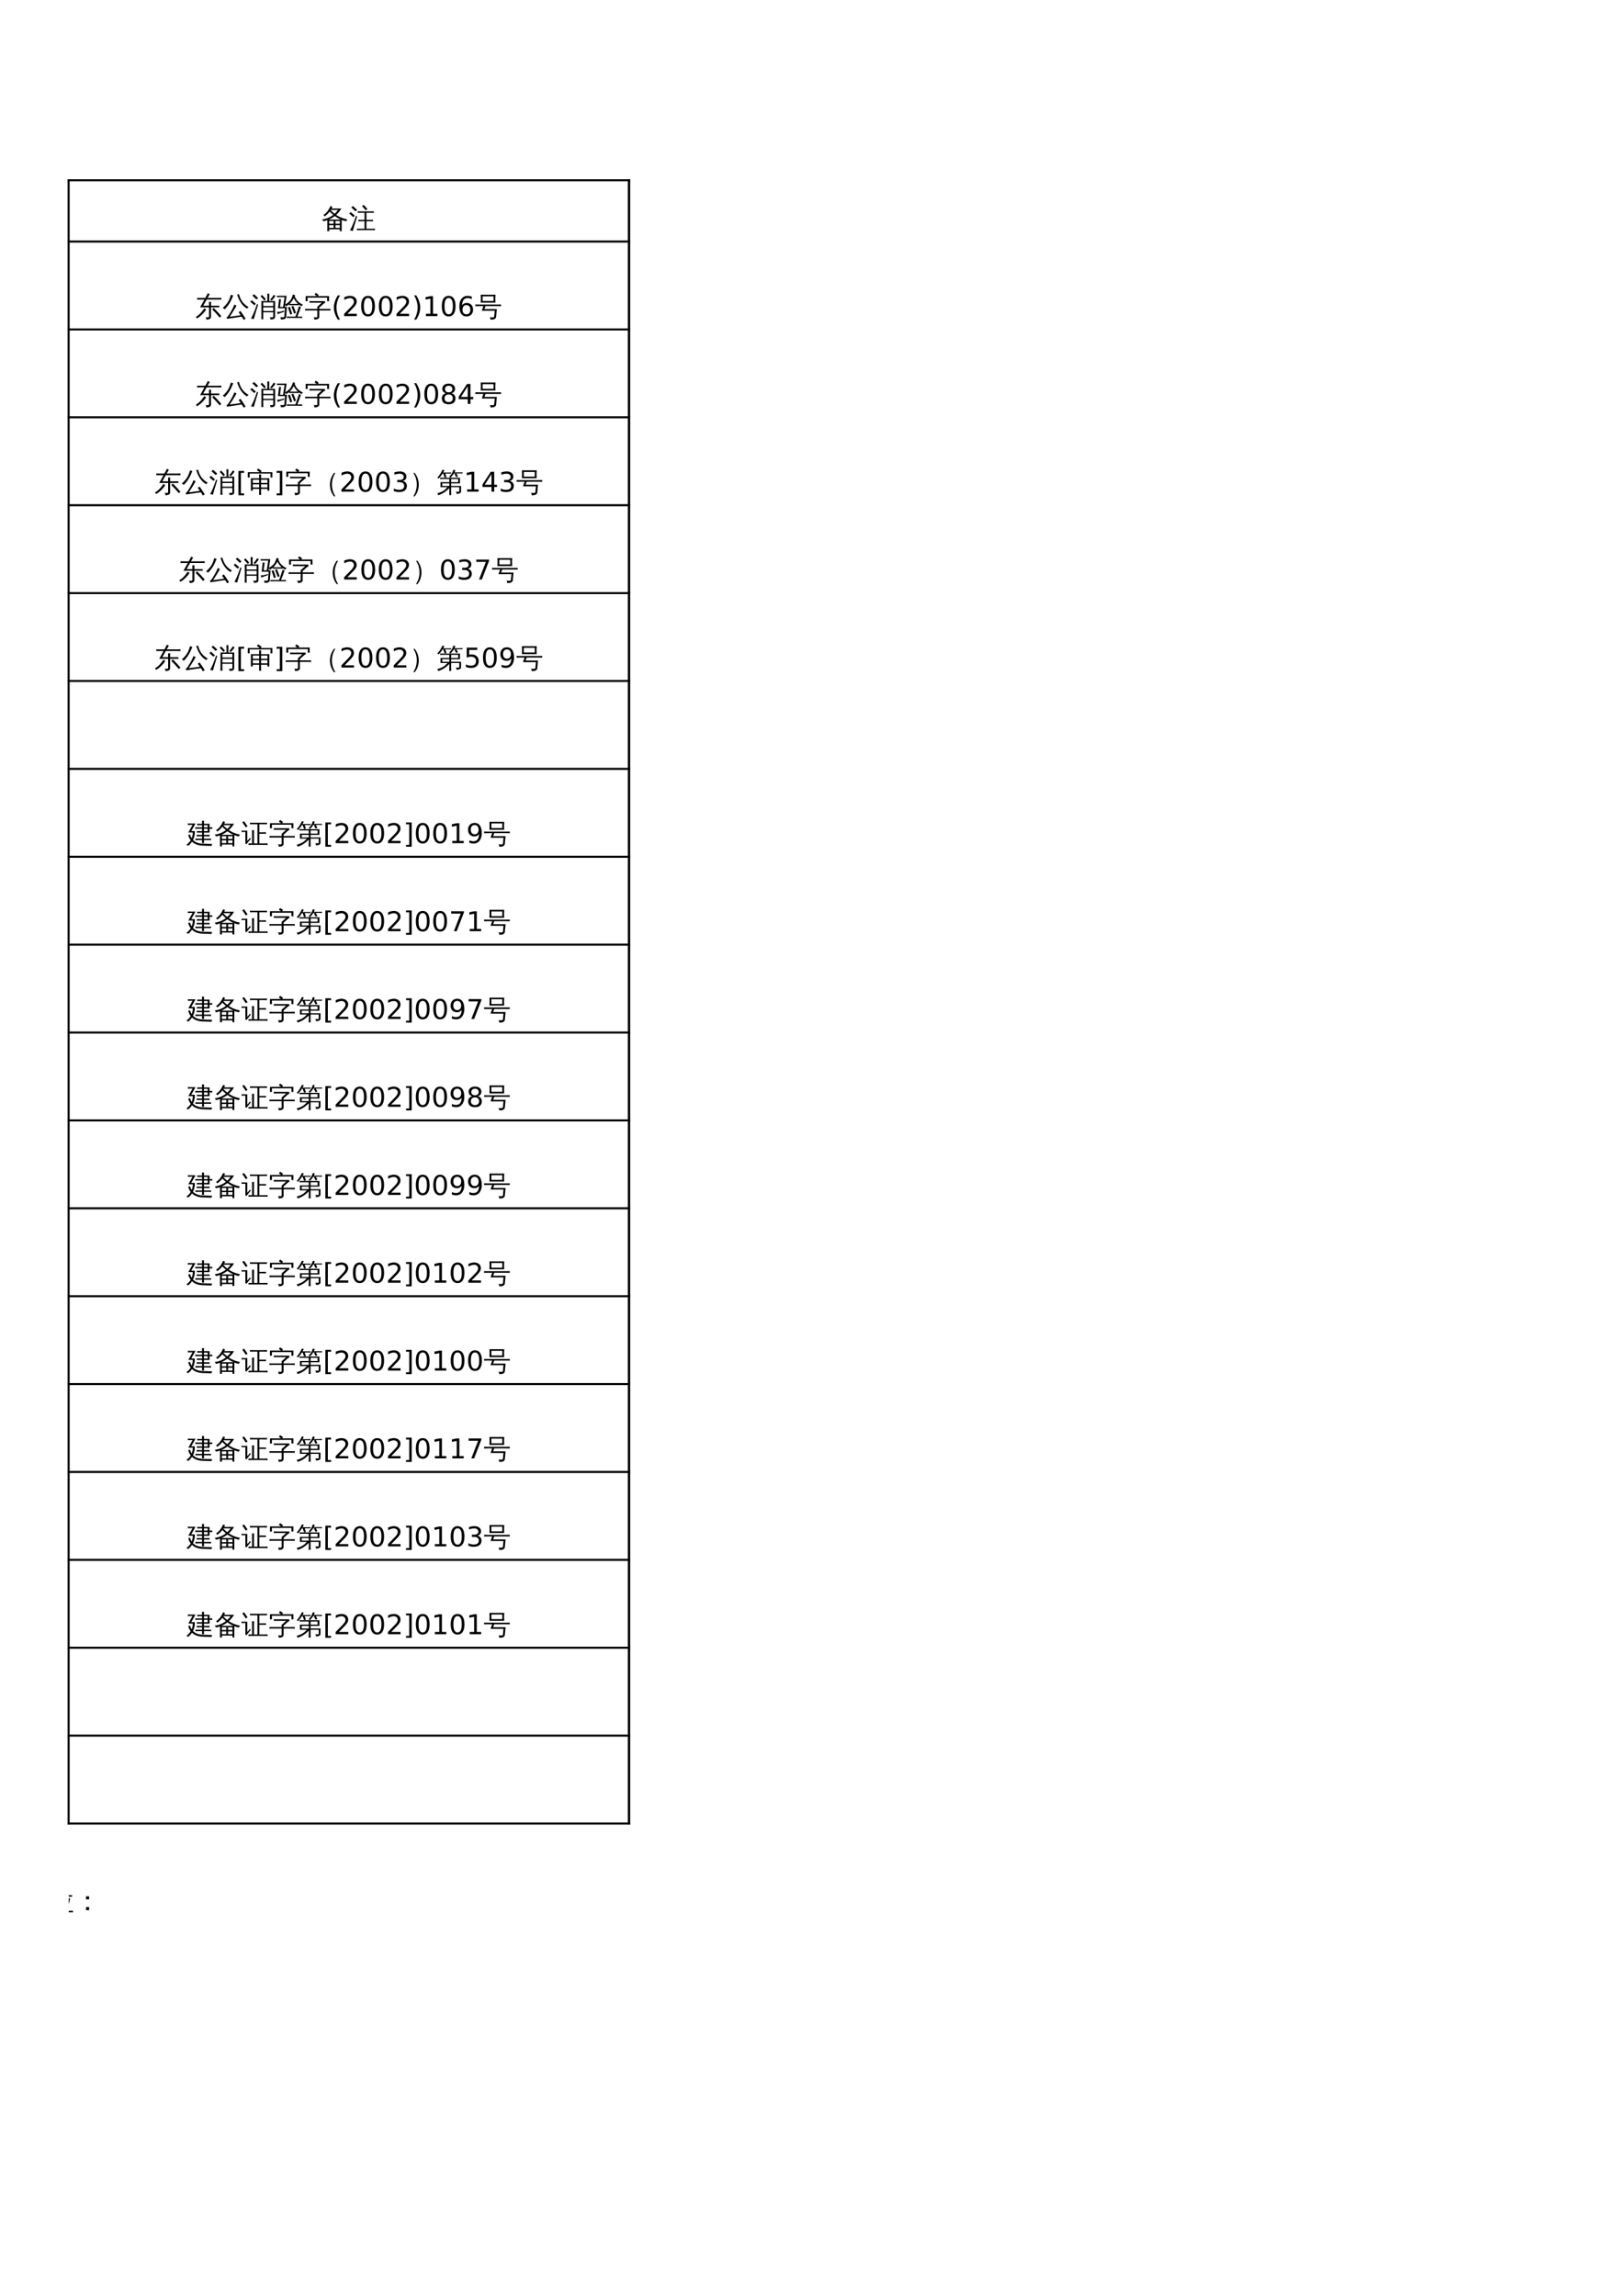 <?xml version="1.0" encoding="UTF-8"?>
<svg xmlns="http://www.w3.org/2000/svg" xmlns:xlink="http://www.w3.org/1999/xlink" width="595.304pt" height="841.89pt" viewBox="0 0 595.304 841.89" version="1.1">
<defs>
<g>
<symbol overflow="visible" id="glyph0-0">
<path style="stroke:none;" d="M 0.328 0 L 0.328 -6.656 L 2.984 -6.656 L 2.984 0 Z M 0.672 -0.328 L 2.656 -0.328 L 2.656 -6.328 L 0.672 -6.328 Z M 0.672 -0.328 "/>
</symbol>
<symbol overflow="visible" id="glyph0-1">
<path style="stroke:none;" d="M 2.906 1.203 C 2.645 1.172 2.391 1.172 2.141 1.203 C 2.16 0.742 2.172 0.273 2.172 -0.203 L 2.172 -2.859 C 1.691 -2.68 1.195 -2.547 0.688 -2.453 C 0.582 -2.703 0.43 -2.926 0.234 -3.125 C 1.754 -3.301 3.125 -3.859 4.344 -4.797 C 3.906 -5.148 3.469 -5.551 3.031 -6 C 2.531 -5.344 1.914 -4.754 1.188 -4.234 C 1.082 -4.441 0.922 -4.609 0.703 -4.734 C 1.336 -5.16 1.848 -5.629 2.234 -6.141 C 2.629 -6.66 3 -7.301 3.344 -8.062 C 3.562 -7.938 3.789 -7.844 4.031 -7.781 C 3.945 -7.551 3.848 -7.332 3.734 -7.125 L 7.328 -7.125 C 6.805 -6.238 6.164 -5.457 5.406 -4.781 C 6.531 -4 7.906 -3.441 9.531 -3.109 C 9.312 -2.93 9.18 -2.707 9.141 -2.438 C 8.555 -2.551 7.988 -2.719 7.438 -2.938 L 7.438 1.188 L 6.75 1.188 L 6.75 0.5 L 2.875 0.5 C 2.875 0.727 2.883 0.961 2.906 1.203 Z M 5.141 -0.016 L 6.75 -0.016 L 6.75 -1.031 L 5.141 -1.031 Z M 4.469 -0.016 L 4.469 -1.031 L 2.859 -1.031 L 2.859 -0.016 Z M 5.141 -1.547 L 6.75 -1.547 L 6.75 -2.547 L 5.141 -2.547 Z M 4.469 -1.547 L 4.469 -2.547 L 2.859 -2.547 C 2.859 -2.211 2.859 -1.879 2.859 -1.547 Z M 2.672 -3.062 L 7.156 -3.062 C 6.383 -3.383 5.633 -3.816 4.906 -4.359 C 4.219 -3.828 3.473 -3.395 2.672 -3.062 Z M 4.828 -5.203 C 5.297 -5.617 5.711 -6.086 6.078 -6.609 L 3.453 -6.609 L 3.406 -6.531 C 3.906 -6 4.379 -5.555 4.828 -5.203 Z M 4.828 -5.203 "/>
</symbol>
<symbol overflow="visible" id="glyph0-2">
<path style="stroke:none;" d="M 9.641 0.25 C 9.617 0.438 9.617 0.629 9.641 0.828 C 9.297 0.805 8.945 0.797 8.594 0.797 L 4.062 0.797 C 3.719 0.797 3.367 0.805 3.016 0.828 C 3.035 0.629 3.035 0.438 3.016 0.25 C 3.367 0.27 3.719 0.281 4.062 0.281 L 5.812 0.281 L 5.812 -2.453 L 4.609 -2.453 C 4.254 -2.453 3.906 -2.441 3.562 -2.422 C 3.582 -2.609 3.582 -2.801 3.562 -3 C 3.906 -2.977 4.254 -2.969 4.609 -2.969 L 5.812 -2.969 L 5.812 -5.562 L 4.391 -5.562 C 4.047 -5.562 3.695 -5.551 3.344 -5.531 C 3.363 -5.719 3.363 -5.906 3.344 -6.094 C 3.695 -6.082 4.047 -6.078 4.391 -6.078 L 8.141 -6.078 C 8.492 -6.078 8.848 -6.082 9.203 -6.094 C 9.18 -5.906 9.18 -5.719 9.203 -5.531 C 8.848 -5.551 8.492 -5.562 8.141 -5.562 L 6.5 -5.562 L 6.5 -2.969 L 7.875 -2.969 C 8.227 -2.969 8.578 -2.977 8.922 -3 C 8.898 -2.801 8.898 -2.609 8.922 -2.422 C 8.578 -2.441 8.227 -2.453 7.875 -2.453 L 6.5 -2.453 L 6.5 0.281 L 8.594 0.281 C 8.945 0.281 9.297 0.27 9.641 0.25 Z M 6.25 -6.453 C 5.844 -6.984 5.398 -7.477 4.922 -7.938 L 5.453 -8.484 C 5.961 -7.992 6.43 -7.473 6.859 -6.922 Z M 2.703 -4.438 L 3.109 -4.234 L 1.969 -0.531 L 1.484 1.156 C 1.336 1.07 1.176 1.008 1 0.969 C 0.832 0.926 0.656 0.906 0.469 0.906 C 0.758 0.375 1.055 -0.227 1.359 -0.906 C 1.672 -1.582 2.117 -2.758 2.703 -4.438 Z M 2.266 -4.469 L 1.641 -3.984 L 0.172 -5.312 L 0.797 -5.797 Z M 3.125 -6.547 L 2.453 -6.109 C 2.223 -6.359 1.984 -6.598 1.734 -6.828 C 1.484 -7.055 1.223 -7.281 0.953 -7.5 L 1.547 -8.016 C 1.828 -7.785 2.098 -7.547 2.359 -7.297 C 2.629 -7.055 2.883 -6.805 3.125 -6.547 Z M 3.125 -6.547 "/>
</symbol>
<symbol overflow="visible" id="glyph0-3">
<path style="stroke:none;" d="M 7.984 -2.406 C 7.805 -1.719 7.523 -1.109 7.141 -0.578 C 7.91 -0.254 8.648 0.145 9.359 0.625 C 9.16 0.812 8.988 1.02 8.844 1.25 C 8.176 0.707 7.461 0.273 6.703 -0.047 C 6.328 0.336 5.895 0.645 5.406 0.875 C 4.926 1.102 4.43 1.242 3.922 1.297 C 3.734 0.973 3.473 0.727 3.141 0.562 L 4.266 0.438 C 4.941 0.344 5.52 0.094 6 -0.312 C 5.426 -0.5 4.82 -0.629 4.188 -0.703 C 4.562 -1.242 4.875 -1.812 5.125 -2.406 L 4.328 -2.406 C 4.016 -2.406 3.695 -2.398 3.375 -2.391 C 3.395 -2.555 3.395 -2.723 3.375 -2.891 C 3.695 -2.879 4.016 -2.875 4.328 -2.875 L 5.297 -2.875 C 5.422 -3.207 5.531 -3.551 5.625 -3.906 L 3.5 -3.906 L 3.5 -4.375 L 7.141 -4.375 C 6.992 -4.5 6.828 -4.578 6.641 -4.609 C 7.016 -5.086 7.352 -5.664 7.656 -6.344 L 5.125 -6.344 C 5.477 -5.82 5.789 -5.273 6.062 -4.703 L 5.406 -4.391 C 5.133 -4.953 4.82 -5.5 4.469 -6.031 L 4.969 -6.344 L 3.859 -6.328 C 3.879 -6.492 3.879 -6.664 3.859 -6.844 C 4.172 -6.82 4.488 -6.812 4.812 -6.812 L 6.078 -6.812 L 5.406 -7.875 L 6.016 -8.266 L 6.797 -7.047 L 6.438 -6.812 L 8.125 -6.812 C 8.445 -6.812 8.766 -6.82 9.078 -6.844 C 9.055 -6.664 9.055 -6.492 9.078 -6.328 L 7.797 -6.344 C 7.973 -6.258 8.156 -6.18 8.344 -6.109 C 8.102 -5.555 7.75 -4.977 7.281 -4.375 L 8.484 -4.375 C 8.797 -4.375 9.113 -4.379 9.438 -4.391 C 9.414 -4.223 9.414 -4.055 9.438 -3.891 C 9.113 -3.898 8.797 -3.906 8.484 -3.906 L 6.422 -3.906 C 6.316 -3.551 6.191 -3.207 6.047 -2.875 L 8.703 -2.875 C 9.016 -2.875 9.332 -2.879 9.656 -2.891 C 9.633 -2.723 9.633 -2.555 9.656 -2.391 C 9.332 -2.398 9.016 -2.406 8.703 -2.406 Z M 7.25 -2.406 L 5.844 -2.406 C 5.656 -1.988 5.453 -1.586 5.234 -1.203 C 5.672 -1.098 6.094 -0.973 6.5 -0.828 C 6.883 -1.273 7.133 -1.801 7.25 -2.406 Z M 2.484 0.172 C 2.484 0.555 2.391 0.844 2.203 1.031 C 2.117 1.113 2.004 1.18 1.859 1.234 C 1.723 1.285 1.602 1.316 1.5 1.328 C 1.406 1.336 1.281 1.344 1.125 1.344 L 0.75 1.359 C 0.781 1.223 0.773 1.082 0.734 0.938 C 0.691 0.789 0.625 0.664 0.531 0.562 C 0.727 0.582 0.957 0.594 1.219 0.594 C 1.488 0.602 1.656 0.57 1.719 0.5 C 1.781 0.426 1.812 0.176 1.812 -0.25 L 1.812 -2.75 L 1.375 -2.547 L 0.406 -2.016 C 0.383 -2.141 0.348 -2.266 0.297 -2.391 C 0.242 -2.516 0.16 -2.641 0.047 -2.766 C 0.422 -2.836 0.742 -2.914 1.016 -3 C 1.297 -3.082 1.562 -3.172 1.812 -3.266 L 1.812 -5.359 L 1.156 -5.359 C 0.844 -5.359 0.531 -5.348 0.219 -5.328 C 0.227 -5.41 0.234 -5.492 0.234 -5.578 C 0.234 -5.66 0.227 -5.742 0.219 -5.828 C 0.531 -5.805 0.844 -5.797 1.156 -5.797 L 1.812 -5.797 L 1.812 -6.688 C 1.812 -7.125 1.801 -7.566 1.781 -8.016 C 1.906 -7.992 2.031 -7.984 2.156 -7.984 C 2.281 -7.984 2.406 -7.992 2.531 -8.016 C 2.5 -7.566 2.484 -7.125 2.484 -6.688 L 2.484 -5.797 L 3.656 -5.828 C 3.645 -5.742 3.641 -5.66 3.641 -5.578 C 3.641 -5.492 3.645 -5.41 3.656 -5.328 L 2.484 -5.359 L 2.484 -3.547 L 3.469 -3.969 L 3.531 -3.562 L 2.484 -3.078 Z M 2.484 0.172 "/>
</symbol>
<symbol overflow="visible" id="glyph0-4">
<path style="stroke:none;" d="M 3.266 1.203 C 3.004 1.172 2.742 1.172 2.484 1.203 C 2.504 0.723 2.516 0.25 2.516 -0.219 L 2.516 -2.062 C 2.004 -1.875 1.367 -1.582 0.609 -1.188 L 0.375 -1.859 C 0.445 -1.984 0.484 -2.113 0.484 -2.25 L 0.484 -4.828 C 0.484 -5.305 0.473 -5.785 0.453 -6.266 C 0.711 -6.234 0.973 -6.234 1.234 -6.266 C 1.203 -5.785 1.188 -5.305 1.188 -4.828 L 1.188 -2.188 L 2.516 -2.641 L 2.516 -6.438 C 2.516 -6.914 2.504 -7.395 2.484 -7.875 C 2.742 -7.844 3.004 -7.844 3.266 -7.875 C 3.234 -7.395 3.219 -6.914 3.219 -6.438 L 3.219 -0.219 C 3.219 0.25 3.234 0.723 3.266 1.203 Z M 5.562 -5.875 L 8.109 -5.875 C 8.492 -5.875 8.879 -5.883 9.266 -5.906 C 9.242 -5.801 9.234 -5.695 9.234 -5.594 C 9.234 -5.488 9.242 -5.383 9.266 -5.281 L 8.047 -5.297 C 8.023 -4.504 7.91 -3.77 7.703 -3.094 C 7.504 -2.426 7.254 -1.832 6.953 -1.312 C 7.254 -0.914 7.641 -0.539 8.109 -0.188 C 8.578 0.156 9.094 0.43 9.656 0.641 C 9.531 0.711 9.422 0.801 9.328 0.906 C 9.242 1.008 9.176 1.117 9.125 1.234 C 8.594 1.016 8.113 0.734 7.688 0.391 C 7.27 0.055 6.898 -0.32 6.578 -0.75 L 6.531 -0.672 C 6.164 -0.16 5.742 0.273 5.266 0.641 C 4.785 1.004 4.258 1.289 3.688 1.5 C 3.656 1.375 3.602 1.25 3.531 1.125 C 3.469 1 3.379 0.883 3.266 0.781 C 3.816 0.602 4.32 0.352 4.781 0.031 C 5.25 -0.289 5.645 -0.664 5.969 -1.094 C 6.031 -1.176 6.094 -1.266 6.156 -1.359 C 5.812 -1.91 5.555 -2.461 5.391 -3.016 C 5.234 -3.566 5.129 -4.082 5.078 -4.562 C 4.984 -4.352 4.859 -4.094 4.703 -3.781 C 4.555 -3.477 4.348 -3.125 4.078 -2.719 C 3.973 -2.812 3.852 -2.891 3.719 -2.953 C 3.594 -3.016 3.457 -3.055 3.312 -3.078 C 3.602 -3.484 3.91 -3.969 4.234 -4.531 C 4.555 -5.094 4.785 -5.648 4.922 -6.203 C 5.066 -6.754 5.172 -7.305 5.234 -7.859 C 5.367 -7.816 5.504 -7.785 5.641 -7.766 C 5.785 -7.742 5.93 -7.727 6.078 -7.719 C 5.941 -7.145 5.785 -6.578 5.609 -6.016 Z M 5.672 -5.297 C 5.68 -4.629 5.77 -4.008 5.938 -3.438 C 6.102 -2.863 6.297 -2.375 6.516 -1.969 C 6.992 -2.906 7.242 -4.016 7.266 -5.297 Z M 5.672 -5.297 "/>
</symbol>
<symbol overflow="visible" id="glyph0-5">
<path style="stroke:none;" d="M 5.281 1.203 C 5.031 1.172 4.773 1.172 4.516 1.203 C 4.547 0.734 4.562 0.266 4.562 -0.203 L 4.562 -0.953 L 1.234 -0.953 C 0.879 -0.953 0.523 -0.941 0.172 -0.922 C 0.203 -1.117 0.203 -1.312 0.172 -1.5 C 0.523 -1.477 0.879 -1.469 1.234 -1.469 L 4.562 -1.469 L 4.562 -2.484 L 2.391 -2.484 L 2.391 -1.938 L 1.703 -1.938 L 1.703 -6.156 L 3.641 -6.156 C 3.266 -6.719 2.852 -7.25 2.406 -7.75 L 2.984 -8.25 C 3.484 -7.676 3.941 -7.078 4.359 -6.453 L 3.906 -6.156 L 5.297 -6.156 C 5.578 -6.457 5.875 -6.844 6.188 -7.312 L 6.703 -8.109 C 6.91 -7.953 7.129 -7.82 7.359 -7.719 C 7.078 -7.238 6.691 -6.719 6.203 -6.156 L 8.219 -6.156 L 8.219 -1.938 L 7.547 -1.938 L 7.547 -2.484 L 5.25 -2.484 L 5.25 -1.469 L 8.531 -1.469 C 8.883 -1.469 9.238 -1.477 9.594 -1.5 C 9.562 -1.312 9.562 -1.117 9.594 -0.922 C 9.238 -0.941 8.883 -0.953 8.531 -0.953 L 5.25 -0.953 L 5.25 -0.203 C 5.25 0.266 5.258 0.734 5.281 1.203 Z M 5.25 -3 L 7.547 -3 L 7.547 -4.078 L 5.25 -4.078 Z M 4.562 -3 L 4.562 -4.078 L 2.391 -4.078 L 2.391 -3 Z M 5.25 -4.594 L 7.547 -4.594 L 7.547 -5.641 L 5.734 -5.641 L 5.688 -5.594 C 5.676 -5.602 5.664 -5.617 5.656 -5.641 L 5.25 -5.641 Z M 4.562 -4.594 L 4.562 -5.641 L 2.391 -5.641 C 2.391 -5.297 2.391 -4.945 2.391 -4.594 Z M 4.562 -4.594 "/>
</symbol>
<symbol overflow="visible" id="glyph0-6">
<path style="stroke:none;" d="M 9.672 0.219 C 9.648 0.426 9.648 0.629 9.672 0.828 C 9.305 0.805 8.941 0.797 8.578 0.797 L 4.359 0.797 C 3.992 0.797 3.629 0.805 3.266 0.828 C 3.285 0.629 3.285 0.426 3.266 0.219 C 3.629 0.238 3.992 0.25 4.359 0.25 L 6.266 0.25 C 6.742 -0.594 7.094 -1.359 7.312 -2.047 C 7.531 -2.734 7.691 -3.523 7.797 -4.422 C 8.066 -4.348 8.344 -4.305 8.625 -4.297 C 8.164 -2.285 7.68 -0.77 7.172 0.25 L 8.578 0.25 C 8.941 0.25 9.305 0.238 9.672 0.219 Z M 5.188 -0.406 C 4.926 -1.633 4.562 -2.82 4.094 -3.969 L 4.797 -4.266 C 5.285 -3.066 5.664 -1.832 5.938 -0.562 Z M 9.312 -5.5 C 9.289 -5.301 9.289 -5.102 9.312 -4.906 C 8.945 -4.926 8.582 -4.938 8.219 -4.938 L 4.609 -4.938 C 4.242 -4.938 3.879 -4.926 3.516 -4.906 C 3.535 -5.102 3.535 -5.301 3.516 -5.5 C 3.879 -5.488 4.242 -5.484 4.609 -5.484 L 8.219 -5.484 C 8.582 -5.484 8.945 -5.488 9.312 -5.5 Z M 6.438 -5.656 C 6.082 -6.301 5.688 -6.922 5.25 -7.516 L 5.859 -7.953 C 6.328 -7.336 6.742 -6.691 7.109 -6.016 Z M 2.578 1.328 C 2.441 1.316 2.305 1.312 2.172 1.312 C 2.047 1.312 1.914 1.316 1.781 1.328 C 1.812 0.867 1.828 0.41 1.828 -0.047 L 1.828 -4.188 L 1.672 -4 C 1.367 -3.645 1.031 -3.316 0.656 -3.016 C 0.582 -3.117 0.488 -3.219 0.375 -3.312 C 0.27 -3.406 0.145 -3.477 0 -3.531 C 0.383 -3.82 0.742 -4.145 1.078 -4.5 C 1.629 -5.07 2.023 -5.629 2.266 -6.172 C 2.359 -6.391 2.457 -6.672 2.562 -7.016 C 2.676 -7.367 2.758 -7.66 2.812 -7.891 C 2.957 -7.848 3.098 -7.805 3.234 -7.766 C 3.367 -7.734 3.508 -7.711 3.656 -7.703 C 3.457 -7.078 3.254 -6.555 3.047 -6.141 C 2.836 -5.734 2.664 -5.426 2.531 -5.219 L 2.531 -0.047 C 2.531 0.41 2.547 0.867 2.578 1.328 Z M 2.578 1.328 "/>
</symbol>
<symbol overflow="visible" id="glyph0-7">
<path style="stroke:none;" d="M 5.562 -3.953 L 4.438 -3.953 L 4.438 -5.078 L 5.562 -5.078 Z M 5.562 0 L 4.438 0 L 4.438 -1.141 L 5.562 -1.141 Z M 5.562 0 "/>
</symbol>
<symbol overflow="visible" id="glyph0-8">
<path style="stroke:none;" d="M 9.578 0.031 L 8.984 0.547 L 7.641 -0.984 L 6.234 -2.438 L 6.781 -3 L 8.219 -1.516 Z M 3.344 -2.859 C 3.551 -2.691 3.773 -2.551 4.016 -2.438 C 3.266 -1.176 2.156 -0.07 0.688 0.875 C 0.582 0.645 0.422 0.469 0.203 0.344 C 0.836 -0.051 1.391 -0.488 1.859 -0.969 C 2.336 -1.457 2.832 -2.086 3.344 -2.859 Z M 5.062 -3.203 L 1.797 -3.203 L 3.375 -6.062 L 1.906 -6.062 C 1.508 -6.062 1.113 -6.051 0.719 -6.031 C 0.738 -6.25 0.738 -6.469 0.719 -6.688 C 1.113 -6.664 1.508 -6.656 1.906 -6.656 L 3.703 -6.656 L 3.969 -7.125 C 4.195 -7.539 4.422 -7.969 4.641 -8.406 C 4.859 -8.258 5.086 -8.133 5.328 -8.031 C 5.066 -7.613 4.82 -7.191 4.594 -6.766 L 4.516 -6.656 L 8.406 -6.656 C 8.801 -6.656 9.195 -6.664 9.594 -6.688 C 9.562 -6.469 9.562 -6.25 9.594 -6.031 C 9.195 -6.051 8.801 -6.062 8.406 -6.062 L 4.203 -6.062 L 2.938 -3.797 L 5.062 -3.797 C 5.062 -4.266 5.055 -4.738 5.047 -5.219 C 5.305 -5.188 5.566 -5.188 5.828 -5.219 C 5.805 -4.738 5.797 -4.266 5.797 -3.797 L 8.828 -3.797 L 8.828 -3.203 L 5.797 -3.203 L 5.797 0.188 C 5.797 0.594 5.645 0.875 5.344 1.031 C 5.02 1.207 4.582 1.297 4.031 1.297 C 4.094 0.961 4.016 0.672 3.797 0.422 C 3.992 0.441 4.223 0.453 4.484 0.453 C 4.754 0.461 4.922 0.441 4.984 0.391 C 5.035 0.328 5.062 0.164 5.062 -0.094 Z M 5.062 -3.203 "/>
</symbol>
<symbol overflow="visible" id="glyph0-9">
<path style="stroke:none;" d="M 6.578 -1.875 C 7.254 -0.945 7.891 0.004 8.484 0.984 L 7.797 1.391 L 7.062 0.219 L 6.422 0.297 L 1.625 1.016 L 1.531 0.406 C 1.695 0.363 1.836 0.273 1.953 0.141 C 2.254 -0.242 2.691 -0.93 3.266 -1.922 C 3.836 -2.922 4.188 -3.68 4.312 -4.203 C 4.57 -4.066 4.848 -3.961 5.141 -3.891 C 5.078 -3.723 4.984 -3.52 4.859 -3.281 C 4.734 -3.051 4.383 -2.477 3.812 -1.562 C 3.25 -0.656 2.863 -0.051 2.656 0.25 L 6.344 -0.25 L 6.688 -0.328 L 5.922 -1.391 Z M 9.625 -3.266 C 9.352 -3.16 9.148 -2.984 9.016 -2.734 C 7.754 -3.453 6.742 -4.629 5.984 -6.266 C 5.734 -6.797 5.531 -7.344 5.375 -7.906 L 6.016 -8.062 C 6.367 -6.844 6.82 -5.867 7.375 -5.141 C 7.938 -4.422 8.688 -3.797 9.625 -3.266 Z M 3.094 -7.828 C 3.363 -7.723 3.645 -7.645 3.938 -7.594 C 3.125 -5.375 2.066 -3.664 0.766 -2.469 C 0.598 -2.707 0.367 -2.875 0.078 -2.969 C 1.203 -3.969 1.977 -4.945 2.406 -5.906 C 2.664 -6.508 2.895 -7.148 3.094 -7.828 Z M 3.094 -7.828 "/>
</symbol>
<symbol overflow="visible" id="glyph0-10">
<path style="stroke:none;" d="M 8.609 -0.094 L 8.609 -1.375 L 4.938 -1.375 L 4.938 -0.188 C 4.938 0.258 4.945 0.711 4.969 1.172 C 4.719 1.148 4.473 1.148 4.234 1.172 C 4.254 0.711 4.266 0.258 4.266 -0.188 L 4.266 -5.516 L 6.453 -5.516 L 6.453 -6.859 C 6.453 -7.316 6.441 -7.77 6.422 -8.219 C 6.66 -8.188 6.906 -8.188 7.156 -8.219 C 7.133 -7.77 7.125 -7.316 7.125 -6.859 L 7.125 -5.516 L 9.281 -5.516 L 9.281 0.188 C 9.281 0.582 9.141 0.859 8.859 1.016 C 8.566 1.172 8.129 1.242 7.547 1.234 C 7.609 0.922 7.535 0.656 7.328 0.438 C 7.523 0.445 7.754 0.453 8.016 0.453 C 8.285 0.461 8.453 0.441 8.516 0.391 C 8.578 0.348 8.609 0.188 8.609 -0.094 Z M 8.797 -7.797 C 8.984 -7.66 9.191 -7.539 9.422 -7.438 C 9.066 -6.82 8.586 -6.223 7.984 -5.641 C 7.848 -5.828 7.664 -5.957 7.438 -6.031 C 7.77 -6.332 8.094 -6.723 8.406 -7.203 Z M 5.328 -5.719 C 4.91 -6.25 4.457 -6.75 3.969 -7.219 L 4.469 -7.75 C 4.988 -7.258 5.469 -6.734 5.906 -6.172 Z M 8.609 -3.672 L 8.609 -5.031 L 4.938 -5.031 L 4.938 -3.672 Z M 8.609 -1.844 L 8.609 -3.188 L 4.938 -3.188 L 4.938 -1.844 Z M 2.672 -4.438 L 3.062 -4.234 L 1.938 -0.531 L 1.469 1.156 C 1.32 1.07 1.164 1.008 1 0.969 C 0.832 0.926 0.648 0.906 0.453 0.906 C 0.742 0.375 1.039 -0.227 1.344 -0.906 C 1.645 -1.582 2.086 -2.758 2.672 -4.438 Z M 2.234 -4.469 L 1.625 -3.984 L 0.172 -5.312 L 0.781 -5.797 Z M 3.094 -6.547 L 2.422 -6.109 C 2.191 -6.359 1.953 -6.598 1.703 -6.828 C 1.461 -7.055 1.211 -7.281 0.953 -7.5 L 1.531 -8.016 C 1.812 -7.785 2.082 -7.547 2.344 -7.297 C 2.602 -7.055 2.852 -6.805 3.094 -6.547 Z M 3.094 -6.547 "/>
</symbol>
<symbol overflow="visible" id="glyph0-11">
<path style="stroke:none;" d="M 9.344 0.172 C 9.32 0.348 9.32 0.52 9.344 0.688 C 9.02 0.676 8.695 0.672 8.375 0.672 L 4.641 0.672 C 4.316 0.672 3.992 0.676 3.672 0.688 C 3.68 0.52 3.68 0.348 3.672 0.172 C 3.992 0.191 4.316 0.203 4.641 0.203 L 6.828 0.203 C 7.066 -0.379 7.332 -1.117 7.625 -2.016 L 8.141 -3.594 C 8.367 -3.5 8.602 -3.426 8.844 -3.375 C 8.551 -2.363 8.117 -1.172 7.547 0.203 L 8.375 0.203 C 8.695 0.203 9.02 0.191 9.344 0.172 Z M 6.344 -0.922 C 6.062 -1.797 5.734 -2.645 5.359 -3.469 L 6.031 -3.781 C 6.414 -2.926 6.754 -2.051 7.047 -1.156 Z M 4.938 -0.562 C 4.695 -1.438 4.41 -2.297 4.078 -3.141 L 4.781 -3.406 C 5.113 -2.539 5.406 -1.66 5.656 -0.766 Z M 7.156 -3.984 L 5.484 -3.984 C 5.16 -3.984 4.836 -3.977 4.516 -3.969 C 4.523 -4.094 4.523 -4.211 4.516 -4.328 C 4.18 -4.035 3.828 -3.789 3.453 -3.594 C 3.348 -3.852 3.18 -4.062 2.953 -4.219 C 3.578 -4.508 4.145 -4.906 4.656 -5.406 C 4.957 -5.719 5.172 -6.004 5.297 -6.266 C 5.555 -6.785 5.766 -7.332 5.922 -7.906 C 6.18 -7.82 6.441 -7.754 6.703 -7.703 C 6.66 -7.578 6.617 -7.445 6.578 -7.312 C 6.859 -6.488 7.285 -5.816 7.859 -5.297 C 8.367 -4.828 8.961 -4.441 9.641 -4.141 C 9.398 -4.023 9.227 -3.844 9.125 -3.594 C 8.781 -3.758 8.445 -3.969 8.125 -4.219 C 8.125 -4.133 8.129 -4.051 8.141 -3.969 C 7.805 -3.977 7.477 -3.984 7.156 -3.984 Z M 5.484 -4.469 L 7.797 -4.484 C 7.117 -5.078 6.598 -5.766 6.234 -6.547 C 5.816 -5.734 5.305 -5.047 4.703 -4.484 C 4.961 -4.473 5.223 -4.469 5.484 -4.469 Z M 2.703 -2 L 2.719 -1.578 C 1.988 -1.336 1.469 -1.16 1.156 -1.047 C 0.844 -0.93 0.566 -0.812 0.328 -0.688 C 0.316 -0.812 0.289 -0.941 0.25 -1.078 C 0.219 -1.223 0.156 -1.363 0.062 -1.5 C 0.352 -1.5 0.672 -1.52 1.016 -1.562 C 1.359 -1.613 1.922 -1.758 2.703 -2 Z M 1.031 -6.938 C 0.707 -6.938 0.383 -6.93 0.062 -6.922 C 0.07 -7.004 0.078 -7.094 0.078 -7.188 C 0.078 -7.281 0.07 -7.367 0.062 -7.453 C 0.383 -7.441 0.707 -7.438 1.031 -7.438 L 3.609 -7.438 L 2.984 -3.344 L 3.719 -3.344 L 3.438 0.312 C 3.426 0.551 3.316 0.754 3.109 0.922 C 2.992 1.004 2.859 1.066 2.703 1.109 C 2.555 1.16 2.422 1.191 2.297 1.203 C 2.18 1.211 2.047 1.223 1.891 1.234 L 1.469 1.234 C 1.508 1.086 1.504 0.941 1.453 0.797 C 1.41 0.648 1.336 0.523 1.234 0.422 C 1.461 0.441 1.734 0.445 2.047 0.438 C 2.367 0.438 2.566 0.422 2.641 0.391 C 2.723 0.367 2.77 0.266 2.781 0.078 L 3.016 -2.859 L 0.453 -2.859 L 0.688 -4.891 C 0.75 -5.348 0.797 -5.801 0.828 -6.25 C 0.941 -6.227 1.062 -6.207 1.188 -6.188 C 1.312 -6.176 1.43 -6.164 1.547 -6.156 C 1.484 -5.719 1.426 -5.27 1.375 -4.812 L 1.188 -3.344 L 2.312 -3.344 L 2.859 -6.938 Z M 1.031 -6.938 "/>
</symbol>
<symbol overflow="visible" id="glyph0-12">
<path style="stroke:none;" d="M 9.594 -2.641 C 9.57 -2.441 9.57 -2.238 9.594 -2.031 C 9.219 -2.051 8.836 -2.062 8.453 -2.062 L 5.484 -2.062 L 5.484 0.281 C 5.484 0.531 5.379 0.742 5.172 0.922 C 4.891 1.172 4.383 1.289 3.656 1.281 C 3.727 0.957 3.648 0.672 3.422 0.422 C 3.629 0.441 3.879 0.453 4.172 0.453 C 4.473 0.461 4.645 0.445 4.688 0.406 C 4.738 0.375 4.766 0.27 4.766 0.094 L 4.766 -2.062 L 1.453 -2.062 C 1.066 -2.062 0.688 -2.051 0.312 -2.031 C 0.332 -2.238 0.332 -2.441 0.312 -2.641 C 0.688 -2.629 1.066 -2.625 1.453 -2.625 L 4.766 -2.625 L 4.766 -3.422 L 6.438 -4.906 L 3.031 -4.906 C 2.656 -4.906 2.273 -4.898 1.891 -4.891 C 1.91 -5.086 1.91 -5.289 1.891 -5.5 C 2.273 -5.477 2.656 -5.469 3.031 -5.469 L 7.562 -5.469 L 7.625 -4.828 C 7.426 -4.773 7.242 -4.68 7.078 -4.547 L 5.484 -3.094 L 5.484 -2.625 L 8.453 -2.625 C 8.836 -2.625 9.219 -2.629 9.594 -2.641 Z M 1.203 -5.453 L 0.484 -5.453 L 0.5 -7.328 L 4.562 -7.328 L 3.766 -7.875 L 4.203 -8.516 L 5.281 -7.781 L 4.953 -7.328 L 9.078 -7.328 L 9.078 -5.453 L 8.375 -5.453 L 8.375 -6.766 L 1.203 -6.766 Z M 1.203 -5.453 "/>
</symbol>
<symbol overflow="visible" id="glyph0-13">
<path style="stroke:none;" d="M 1.375 -3.656 C 0.969 -3.656 0.566 -3.645 0.172 -3.625 C 0.203 -3.844 0.203 -4.055 0.172 -4.266 C 0.566 -4.242 0.969 -4.234 1.375 -4.234 L 8.406 -4.234 C 8.801 -4.234 9.195 -4.242 9.594 -4.266 C 9.562 -4.055 9.562 -3.844 9.594 -3.625 C 9.195 -3.645 8.801 -3.656 8.406 -3.656 L 3.891 -3.656 L 3.5 -2.562 L 8.047 -2.562 L 7.766 0.375 C 7.734 0.602 7.625 0.785 7.438 0.922 C 7.258 1.066 7.062 1.164 6.844 1.219 C 6.582 1.281 6.191 1.305 5.672 1.297 C 5.754 0.961 5.664 0.676 5.406 0.438 C 5.664 0.469 5.977 0.477 6.344 0.469 C 6.707 0.457 6.914 0.43 6.969 0.391 C 7.02 0.359 7.051 0.285 7.062 0.172 L 7.281 -1.969 L 2.531 -1.969 L 3.125 -3.656 Z M 2.125 -4.922 C 2.207 -5.891 2.207 -6.859 2.125 -7.828 L 7.562 -7.828 C 7.469 -6.859 7.461 -5.891 7.547 -4.922 Z M 2.844 -7.234 L 2.844 -5.516 L 6.844 -5.516 L 6.844 -7.234 Z M 2.844 -7.234 "/>
</symbol>
<symbol overflow="visible" id="glyph0-14">
<path style="stroke:none;" d="M 5.281 1.188 C 5.02 1.164 4.766 1.164 4.516 1.188 C 4.535 0.727 4.547 0.266 4.547 -0.203 L 4.547 -1.031 L 2.203 -1.031 L 2.203 -0.375 L 1.516 -0.375 L 1.516 -4.906 L 4.547 -4.906 L 4.516 -6.312 C 4.766 -6.289 5.02 -6.289 5.281 -6.312 L 5.25 -4.906 L 8.266 -4.906 L 8.266 -0.375 L 7.594 -0.375 L 7.594 -1.031 L 5.25 -1.031 L 5.25 -0.203 C 5.25 0.266 5.258 0.727 5.281 1.188 Z M 1.062 -5.203 L 0.375 -5.203 L 0.375 -7.156 L 4.781 -7.156 L 3.719 -7.891 L 4.156 -8.516 L 5.453 -7.609 L 5.141 -7.156 L 9.391 -7.156 L 9.391 -5.203 L 8.703 -5.203 L 8.703 -6.641 L 1.062 -6.641 Z M 5.25 -1.547 L 7.594 -1.547 L 7.594 -2.703 L 5.25 -2.703 Z M 4.547 -1.547 L 4.547 -2.703 L 2.203 -2.703 L 2.203 -1.547 Z M 5.25 -3.219 L 7.594 -3.219 L 7.594 -4.391 L 5.25 -4.391 Z M 4.547 -3.219 L 4.547 -4.391 L 2.203 -4.391 L 2.203 -3.219 Z M 4.547 -3.219 "/>
</symbol>
<symbol overflow="visible" id="glyph0-15">
<path style="stroke:none;" d="M 8.5 1.703 L 7.984 1.703 C 7.148 0.672 6.664 -0.535 6.531 -1.922 C 6.508 -2.141 6.5 -2.363 6.5 -2.594 C 6.5 -4.02 6.93 -5.363 7.797 -6.625 C 7.848 -6.695 7.906 -6.773 7.969 -6.859 L 8.484 -6.859 C 7.66 -5.586 7.242 -4.176 7.234 -2.625 C 7.234 -1.07 7.656 0.367 8.5 1.703 Z M 8.5 1.703 "/>
</symbol>
<symbol overflow="visible" id="glyph0-16">
<path style="stroke:none;" d="M 3.5 -2.594 C 3.5 -1.188 3.125 0.086 2.375 1.234 C 2.258 1.398 2.141 1.555 2.016 1.703 L 1.5 1.703 C 2.352 0.367 2.781 -1.07 2.781 -2.625 C 2.781 -4.176 2.367 -5.57 1.547 -6.812 C 1.535 -6.832 1.523 -6.848 1.516 -6.859 L 2.031 -6.859 C 2.938 -5.648 3.426 -4.332 3.5 -2.906 C 3.5 -2.801 3.5 -2.695 3.5 -2.594 Z M 3.5 -2.594 "/>
</symbol>
<symbol overflow="visible" id="glyph0-17">
<path style="stroke:none;" d="M 1.469 -3.5 L 4.719 -3.5 C 4.707 -3.883 4.695 -4.27 4.688 -4.656 L 2.281 -4.656 C 1.969 -4.656 1.656 -4.645 1.344 -4.625 C 1.363 -4.801 1.363 -4.973 1.344 -5.141 C 1.656 -5.129 1.969 -5.125 2.281 -5.125 L 8.609 -5.125 L 8.609 -3.047 L 5.375 -3.047 L 5.375 -2.109 L 9.016 -2.109 L 9.016 -0.062 C 9.016 0.145 8.922 0.32 8.734 0.469 C 8.453 0.695 7.977 0.805 7.312 0.797 C 7.375 0.492 7.301 0.227 7.094 0 C 7.289 0.02 7.535 0.031 7.828 0.031 C 8.117 0.039 8.281 0.031 8.312 0 C 8.344 -0.031 8.359 -0.078 8.359 -0.141 L 8.359 -1.656 L 5.375 -1.656 L 5.375 -0.078 C 5.375 0.367 5.383 0.816 5.406 1.266 C 5.164 1.234 4.922 1.234 4.672 1.266 C 4.703 0.816 4.719 0.367 4.719 -0.078 L 4.719 -1.328 C 3.457 -0.004 2.086 0.867 0.609 1.297 C 0.566 1.016 0.453 0.781 0.266 0.594 C 1.484 0.281 2.453 -0.18 3.172 -0.797 C 3.41 -1.004 3.695 -1.289 4.031 -1.656 L 1.469 -1.656 Z M 4.719 -2.109 L 4.719 -3.047 L 2.125 -3.047 C 2.125 -2.734 2.129 -2.422 2.141 -2.109 Z M 5.375 -3.5 L 7.953 -3.5 L 7.953 -4.656 L 5.406 -4.656 C 5.383 -4.27 5.375 -3.883 5.375 -3.5 Z M 7.078 -6.688 L 6.391 -6.688 C 6.234 -6.426 6.047 -6.16 5.828 -5.891 C 5.617 -5.629 5.398 -5.383 5.172 -5.156 C 5.098 -5.238 5.016 -5.305 4.922 -5.359 C 4.828 -5.41 4.727 -5.445 4.625 -5.469 C 4.863 -5.688 5.098 -5.941 5.328 -6.234 C 5.555 -6.535 5.738 -6.844 5.875 -7.156 C 6.008 -7.477 6.125 -7.781 6.219 -8.062 C 6.32 -8.031 6.43 -8 6.547 -7.969 C 6.672 -7.945 6.797 -7.926 6.922 -7.906 C 6.836 -7.625 6.734 -7.348 6.609 -7.078 L 8.656 -7.078 C 8.957 -7.078 9.266 -7.082 9.578 -7.094 C 9.555 -7.031 9.547 -6.961 9.547 -6.891 C 9.547 -6.816 9.555 -6.742 9.578 -6.672 C 9.266 -6.68 8.957 -6.688 8.656 -6.688 L 7.312 -6.688 L 7.875 -5.594 L 7.203 -5.344 L 6.609 -6.516 Z M 2.469 -7.031 L 4.484 -7.031 C 4.785 -7.031 5.086 -7.035 5.391 -7.047 C 5.379 -6.973 5.375 -6.898 5.375 -6.828 C 5.375 -6.766 5.379 -6.695 5.391 -6.625 C 5.086 -6.633 4.785 -6.641 4.484 -6.641 L 3.219 -6.641 L 3.688 -5.359 L 3 -5.172 L 2.469 -6.609 L 2.625 -6.641 L 2.234 -6.641 C 2.035 -6.336 1.816 -6.023 1.578 -5.703 C 1.336 -5.391 1.094 -5.094 0.844 -4.812 C 0.77 -4.883 0.68 -4.941 0.578 -4.984 C 0.484 -5.035 0.379 -5.07 0.266 -5.094 C 0.535 -5.375 0.797 -5.688 1.047 -6.031 C 1.297 -6.383 1.539 -6.785 1.781 -7.234 L 2.234 -8.094 C 2.336 -8.051 2.441 -8.008 2.547 -7.969 C 2.66 -7.926 2.773 -7.895 2.891 -7.875 C 2.766 -7.582 2.625 -7.301 2.469 -7.031 Z M 2.469 -7.031 "/>
</symbol>
<symbol overflow="visible" id="glyph0-18">
<path style="stroke:none;" d="M 1.438 -6.688 C 1.094 -6.688 0.742 -6.676 0.391 -6.656 C 0.41 -6.844 0.41 -7.035 0.391 -7.234 C 0.742 -7.211 1.094 -7.203 1.438 -7.203 L 3.203 -7.203 L 1.641 -4.422 L 2.938 -4.422 C 3 -3.223 2.773 -2.141 2.266 -1.172 C 3.18 -0.203 4.625 0.258 6.594 0.219 L 9.359 0.297 C 9.18 0.504 9.094 0.742 9.094 1.016 C 8.414 0.973 7.648 0.945 6.797 0.938 C 5.953 0.926 5.352 0.895 5 0.844 C 3.719 0.676 2.688 0.207 1.906 -0.562 C 1.52 0.031 1.055 0.539 0.516 0.969 C 0.305 0.801 0.07 0.676 -0.188 0.594 C 0.488 0.156 1.031 -0.398 1.438 -1.078 C 1 -1.66 0.695 -2.305 0.531 -3.016 L 1.203 -3.172 C 1.328 -2.648 1.52 -2.188 1.781 -1.781 C 2.07 -2.457 2.207 -3.164 2.188 -3.906 L 0.562 -3.906 L 2.109 -6.688 Z M 6.328 0 C 6.078 -0.031 5.828 -0.031 5.578 0 C 5.598 -0.375 5.609 -0.75 5.609 -1.125 L 4.203 -1.125 C 3.848 -1.125 3.5 -1.113 3.156 -1.094 C 3.176 -1.281 3.176 -1.469 3.156 -1.656 C 3.5 -1.645 3.848 -1.641 4.203 -1.641 L 5.609 -1.641 L 5.609 -2.516 L 4.688 -2.516 C 4.344 -2.516 3.992 -2.508 3.641 -2.5 C 3.66 -2.688 3.66 -2.875 3.641 -3.062 C 3.992 -3.039 4.344 -3.031 4.688 -3.031 L 5.609 -3.031 L 5.609 -3.875 L 4.766 -3.875 C 4.41 -3.875 4.055 -3.867 3.703 -3.859 C 3.723 -4.047 3.723 -4.234 3.703 -4.422 C 4.055 -4.398 4.41 -4.391 4.766 -4.391 L 5.609 -4.391 L 5.609 -5.281 L 4.156 -5.281 C 3.801 -5.281 3.453 -5.27 3.109 -5.25 C 3.117 -5.438 3.117 -5.629 3.109 -5.828 C 3.453 -5.805 3.801 -5.797 4.156 -5.797 L 5.609 -5.797 L 5.609 -6.594 L 4.875 -6.594 C 4.531 -6.594 4.18 -6.582 3.828 -6.562 C 3.848 -6.75 3.848 -6.938 3.828 -7.125 C 4.18 -7.113 4.531 -7.109 4.875 -7.109 L 5.609 -7.109 C 5.609 -7.484 5.598 -7.852 5.578 -8.219 C 5.828 -8.195 6.078 -8.195 6.328 -8.219 C 6.316 -7.852 6.305 -7.484 6.297 -7.109 L 8.344 -7.109 L 8.344 -5.797 C 8.676 -5.797 9.016 -5.805 9.359 -5.828 C 9.336 -5.629 9.336 -5.438 9.359 -5.25 C 9.016 -5.27 8.676 -5.281 8.344 -5.281 L 8.344 -3.875 L 6.297 -3.875 L 6.297 -3.031 L 7.312 -3.031 C 7.656 -3.031 8.004 -3.039 8.359 -3.062 C 8.336 -2.875 8.336 -2.688 8.359 -2.5 C 8.004 -2.508 7.656 -2.516 7.312 -2.516 L 6.297 -2.516 L 6.297 -1.641 L 7.875 -1.641 C 8.219 -1.641 8.562 -1.645 8.906 -1.656 C 8.895 -1.469 8.895 -1.281 8.906 -1.094 C 8.562 -1.113 8.219 -1.125 7.875 -1.125 L 6.297 -1.125 C 6.305 -0.75 6.316 -0.375 6.328 0 Z M 6.297 -4.391 L 7.656 -4.391 L 7.656 -5.281 L 6.297 -5.281 Z M 6.297 -5.797 L 7.656 -5.797 L 7.656 -6.594 L 6.297 -6.594 Z M 6.297 -5.797 "/>
</symbol>
<symbol overflow="visible" id="glyph0-19">
<path style="stroke:none;" d="M 9.641 0.062 C 9.609 0.258 9.609 0.457 9.641 0.656 C 9.273 0.633 8.91 0.625 8.547 0.625 L 3.688 0.625 C 3.32 0.625 2.957 0.633 2.594 0.656 C 2.625 0.457 2.625 0.258 2.594 0.062 L 3.938 0.094 L 3.938 -3.344 C 3.938 -3.812 3.926 -4.281 3.906 -4.75 C 4.156 -4.727 4.41 -4.727 4.672 -4.75 C 4.648 -4.281 4.641 -3.812 4.641 -3.344 L 4.641 0.094 L 5.906 0.094 L 5.906 -6.938 L 4.266 -6.938 C 3.898 -6.938 3.535 -6.93 3.172 -6.922 C 3.18 -7.117 3.18 -7.316 3.172 -7.516 C 3.535 -7.492 3.898 -7.484 4.266 -7.484 L 8.328 -7.484 C 8.691 -7.484 9.055 -7.492 9.422 -7.516 C 9.398 -7.316 9.398 -7.117 9.422 -6.922 C 9.055 -6.93 8.691 -6.938 8.328 -6.938 L 6.594 -6.938 L 6.594 -3.984 L 7.953 -3.984 C 8.316 -3.984 8.68 -3.988 9.047 -4 C 9.023 -3.812 9.023 -3.617 9.047 -3.422 C 8.68 -3.441 8.316 -3.453 7.953 -3.453 L 6.594 -3.453 L 6.594 0.094 L 8.547 0.094 C 8.91 0.094 9.273 0.082 9.641 0.062 Z M 0.062 -4.078 C 0.062 -4.16 0.062 -4.242 0.062 -4.328 C 0.062 -4.422 0.062 -4.508 0.062 -4.594 C 0.395 -4.582 0.727 -4.578 1.062 -4.578 L 2.172 -4.578 L 2.172 -0.797 L 2.859 -1.578 L 3.125 -1.953 L 3.484 -1.578 L 3.219 -1.312 L 1.875 0.406 L 1.406 0.047 C 1.457 -0.066 1.484 -0.188 1.484 -0.312 L 1.484 -4.109 Z M 2.281 -6.156 L 1.625 -5.797 C 1.426 -6.117 1.219 -6.43 1 -6.734 C 0.789 -7.047 0.57 -7.344 0.344 -7.625 L 0.953 -8.062 C 1.191 -7.77 1.422 -7.461 1.641 -7.141 C 1.867 -6.816 2.082 -6.488 2.281 -6.156 Z M 2.281 -6.156 "/>
</symbol>
<symbol overflow="visible" id="glyph1-0">
<path style="stroke:none;" d="M 0.5 1.766 L 0.5 -7.047 L 5.5 -7.047 L 5.5 1.766 Z M 1.062 1.219 L 4.938 1.219 L 4.938 -6.484 L 1.062 -6.484 Z M 1.062 1.219 "/>
</symbol>
<symbol overflow="visible" id="glyph1-1">
<path style="stroke:none;" d="M 3.094 -7.594 C 2.664 -6.844 2.344 -6.098 2.125 -5.359 C 1.914 -4.629 1.812 -3.891 1.812 -3.141 C 1.812 -2.391 1.914 -1.645 2.125 -0.906 C 2.344 -0.164 2.664 0.57 3.094 1.312 L 2.312 1.312 C 1.832 0.551 1.469 -0.195 1.219 -0.938 C 0.977 -1.676 0.859 -2.41 0.859 -3.141 C 0.859 -3.867 0.977 -4.598 1.219 -5.328 C 1.457 -6.066 1.82 -6.82 2.312 -7.594 Z M 3.094 -7.594 "/>
</symbol>
<symbol overflow="visible" id="glyph1-2">
<path style="stroke:none;" d="M 1.922 -0.828 L 5.359 -0.828 L 5.359 0 L 0.734 0 L 0.734 -0.828 C 1.109 -1.211 1.617 -1.734 2.266 -2.391 C 2.91 -3.047 3.316 -3.469 3.484 -3.656 C 3.797 -4.008 4.016 -4.305 4.141 -4.547 C 4.266 -4.797 4.328 -5.039 4.328 -5.281 C 4.328 -5.664 4.191 -5.977 3.922 -6.219 C 3.648 -6.469 3.297 -6.594 2.859 -6.594 C 2.547 -6.594 2.219 -6.535 1.875 -6.422 C 1.539 -6.316 1.176 -6.156 0.781 -5.938 L 0.781 -6.938 C 1.176 -7.094 1.547 -7.211 1.891 -7.297 C 2.234 -7.379 2.551 -7.422 2.844 -7.422 C 3.594 -7.422 4.191 -7.234 4.641 -6.859 C 5.098 -6.484 5.328 -5.977 5.328 -5.344 C 5.328 -5.039 5.27 -4.754 5.156 -4.484 C 5.039 -4.223 4.836 -3.91 4.547 -3.547 C 4.461 -3.453 4.203 -3.176 3.766 -2.719 C 3.328 -2.27 2.711 -1.641 1.922 -0.828 Z M 1.922 -0.828 "/>
</symbol>
<symbol overflow="visible" id="glyph1-3">
<path style="stroke:none;" d="M 3.172 -6.641 C 2.672 -6.641 2.289 -6.391 2.031 -5.891 C 1.781 -5.391 1.656 -4.641 1.656 -3.641 C 1.656 -2.641 1.781 -1.891 2.031 -1.391 C 2.289 -0.891 2.672 -0.641 3.172 -0.641 C 3.691 -0.641 4.078 -0.891 4.328 -1.391 C 4.586 -1.891 4.719 -2.641 4.719 -3.641 C 4.719 -4.641 4.586 -5.391 4.328 -5.891 C 4.078 -6.391 3.691 -6.641 3.172 -6.641 Z M 3.172 -7.422 C 3.992 -7.422 4.617 -7.098 5.047 -6.453 C 5.484 -5.805 5.703 -4.867 5.703 -3.641 C 5.703 -2.41 5.484 -1.473 5.047 -0.828 C 4.617 -0.18 3.992 0.141 3.172 0.141 C 2.359 0.141 1.734 -0.18 1.297 -0.828 C 0.867 -1.473 0.656 -2.41 0.656 -3.641 C 0.656 -4.867 0.867 -5.805 1.297 -6.453 C 1.734 -7.098 2.359 -7.422 3.172 -7.422 Z M 3.172 -7.422 "/>
</symbol>
<symbol overflow="visible" id="glyph1-4">
<path style="stroke:none;" d="M 0.797 -7.594 L 1.578 -7.594 C 2.066 -6.82 2.43 -6.066 2.672 -5.328 C 2.922 -4.598 3.047 -3.867 3.047 -3.141 C 3.047 -2.41 2.922 -1.676 2.672 -0.938 C 2.43 -0.195 2.066 0.551 1.578 1.312 L 0.797 1.312 C 1.234 0.57 1.555 -0.164 1.766 -0.906 C 1.984 -1.645 2.094 -2.391 2.094 -3.141 C 2.094 -3.891 1.984 -4.629 1.766 -5.359 C 1.555 -6.098 1.234 -6.844 0.797 -7.594 Z M 0.797 -7.594 "/>
</symbol>
<symbol overflow="visible" id="glyph1-5">
<path style="stroke:none;" d="M 1.234 -0.828 L 2.859 -0.828 L 2.859 -6.391 L 1.094 -6.047 L 1.094 -6.938 L 2.844 -7.297 L 3.828 -7.297 L 3.828 -0.828 L 5.438 -0.828 L 5.438 0 L 1.234 0 Z M 1.234 -0.828 "/>
</symbol>
<symbol overflow="visible" id="glyph1-6">
<path style="stroke:none;" d="M 3.297 -4.031 C 2.859 -4.031 2.508 -3.879 2.25 -3.578 C 1.988 -3.273 1.859 -2.863 1.859 -2.344 C 1.859 -1.812 1.988 -1.395 2.25 -1.094 C 2.508 -0.789 2.859 -0.641 3.297 -0.641 C 3.742 -0.641 4.094 -0.789 4.344 -1.094 C 4.602 -1.395 4.734 -1.812 4.734 -2.344 C 4.734 -2.863 4.602 -3.273 4.344 -3.578 C 4.094 -3.879 3.742 -4.031 3.297 -4.031 Z M 5.266 -7.125 L 5.266 -6.234 C 5.016 -6.348 4.758 -6.438 4.5 -6.5 C 4.25 -6.562 4.004 -6.594 3.766 -6.594 C 3.109 -6.594 2.609 -6.375 2.266 -5.938 C 1.922 -5.5 1.727 -4.832 1.688 -3.938 C 1.875 -4.219 2.113 -4.43 2.406 -4.578 C 2.695 -4.734 3.016 -4.812 3.359 -4.812 C 4.086 -4.812 4.664 -4.586 5.094 -4.141 C 5.52 -3.703 5.734 -3.102 5.734 -2.344 C 5.734 -1.594 5.508 -0.988 5.062 -0.531 C 4.625 -0.082 4.035 0.141 3.297 0.141 C 2.453 0.141 1.805 -0.18 1.359 -0.828 C 0.922 -1.473 0.703 -2.41 0.703 -3.641 C 0.703 -4.785 0.973 -5.703 1.516 -6.391 C 2.066 -7.078 2.801 -7.422 3.719 -7.422 C 3.969 -7.422 4.219 -7.395 4.469 -7.344 C 4.719 -7.301 4.984 -7.227 5.266 -7.125 Z M 5.266 -7.125 "/>
</symbol>
<symbol overflow="visible" id="glyph1-7">
<path style="stroke:none;" d="M 3.172 -3.469 C 2.703 -3.469 2.332 -3.336 2.062 -3.078 C 1.801 -2.828 1.672 -2.484 1.672 -2.047 C 1.672 -1.609 1.801 -1.266 2.062 -1.016 C 2.332 -0.766 2.703 -0.641 3.172 -0.641 C 3.641 -0.641 4.008 -0.766 4.281 -1.016 C 4.551 -1.266 4.688 -1.609 4.688 -2.047 C 4.688 -2.484 4.551 -2.828 4.281 -3.078 C 4.02 -3.336 3.648 -3.469 3.172 -3.469 Z M 2.188 -3.875 C 1.77 -3.977 1.441 -4.176 1.203 -4.469 C 0.961 -4.758 0.844 -5.113 0.844 -5.531 C 0.844 -6.113 1.051 -6.57 1.469 -6.906 C 1.883 -7.25 2.453 -7.422 3.172 -7.422 C 3.898 -7.422 4.473 -7.25 4.891 -6.906 C 5.305 -6.57 5.516 -6.113 5.516 -5.531 C 5.516 -5.113 5.395 -4.758 5.156 -4.469 C 4.914 -4.176 4.586 -3.977 4.172 -3.875 C 4.648 -3.77 5.02 -3.555 5.281 -3.234 C 5.539 -2.91 5.672 -2.516 5.672 -2.047 C 5.672 -1.336 5.457 -0.797 5.031 -0.422 C 4.602 -0.047 3.984 0.141 3.172 0.141 C 2.367 0.141 1.75 -0.047 1.312 -0.422 C 0.883 -0.797 0.672 -1.336 0.672 -2.047 C 0.672 -2.516 0.805 -2.91 1.078 -3.234 C 1.348 -3.555 1.719 -3.77 2.188 -3.875 Z M 1.828 -5.438 C 1.828 -5.062 1.945 -4.766 2.188 -4.547 C 2.426 -4.336 2.754 -4.234 3.172 -4.234 C 3.598 -4.234 3.93 -4.336 4.172 -4.547 C 4.41 -4.766 4.531 -5.062 4.531 -5.438 C 4.531 -5.812 4.41 -6.102 4.172 -6.312 C 3.93 -6.531 3.598 -6.641 3.172 -6.641 C 2.754 -6.641 2.426 -6.531 2.188 -6.312 C 1.945 -6.102 1.828 -5.812 1.828 -5.438 Z M 1.828 -5.438 "/>
</symbol>
<symbol overflow="visible" id="glyph1-8">
<path style="stroke:none;" d="M 3.781 -6.438 L 1.297 -2.547 L 3.781 -2.547 Z M 3.516 -7.297 L 4.766 -7.297 L 4.766 -2.547 L 5.797 -2.547 L 5.797 -1.719 L 4.766 -1.719 L 4.766 0 L 3.781 0 L 3.781 -1.719 L 0.484 -1.719 L 0.484 -2.672 Z M 3.516 -7.297 "/>
</symbol>
<symbol overflow="visible" id="glyph1-9">
<path style="stroke:none;" d="M 0.859 -7.594 L 2.938 -7.594 L 2.938 -6.906 L 1.766 -6.906 L 1.766 0.625 L 2.938 0.625 L 2.938 1.312 L 0.859 1.312 Z M 0.859 -7.594 "/>
</symbol>
<symbol overflow="visible" id="glyph1-10">
<path style="stroke:none;" d="M 3.047 -7.594 L 3.047 1.312 L 0.969 1.312 L 0.969 0.625 L 2.141 0.625 L 2.141 -6.906 L 0.969 -6.906 L 0.969 -7.594 Z M 3.047 -7.594 "/>
</symbol>
<symbol overflow="visible" id="glyph1-11">
<path style="stroke:none;" d="M 4.062 -3.938 C 4.531 -3.832 4.895 -3.617 5.156 -3.297 C 5.426 -2.984 5.562 -2.594 5.562 -2.125 C 5.562 -1.406 5.312 -0.848 4.812 -0.453 C 4.32 -0.055 3.617 0.141 2.703 0.141 C 2.398 0.141 2.086 0.109 1.766 0.047 C 1.441 -0.016 1.109 -0.102 0.766 -0.219 L 0.766 -1.172 C 1.035 -1.016 1.332 -0.895 1.656 -0.812 C 1.988 -0.727 2.332 -0.688 2.688 -0.688 C 3.301 -0.688 3.77 -0.805 4.094 -1.047 C 4.414 -1.297 4.578 -1.656 4.578 -2.125 C 4.578 -2.551 4.426 -2.883 4.125 -3.125 C 3.82 -3.363 3.406 -3.484 2.875 -3.484 L 2.016 -3.484 L 2.016 -4.297 L 2.906 -4.297 C 3.395 -4.297 3.766 -4.395 4.016 -4.594 C 4.273 -4.789 4.406 -5.07 4.406 -5.438 C 4.406 -5.801 4.27 -6.082 4 -6.281 C 3.738 -6.488 3.363 -6.594 2.875 -6.594 C 2.602 -6.594 2.312 -6.562 2 -6.5 C 1.688 -6.445 1.348 -6.359 0.984 -6.234 L 0.984 -7.109 C 1.359 -7.211 1.707 -7.289 2.031 -7.344 C 2.363 -7.395 2.672 -7.422 2.953 -7.422 C 3.703 -7.422 4.297 -7.25 4.734 -6.906 C 5.172 -6.57 5.391 -6.113 5.391 -5.531 C 5.391 -5.125 5.273 -4.781 5.047 -4.5 C 4.816 -4.227 4.488 -4.039 4.062 -3.938 Z M 4.062 -3.938 "/>
</symbol>
<symbol overflow="visible" id="glyph1-12">
<path style="stroke:none;" d="M 0.828 -7.297 L 5.516 -7.297 L 5.516 -6.875 L 2.859 0 L 1.828 0 L 4.328 -6.453 L 0.828 -6.453 Z M 0.828 -7.297 "/>
</symbol>
<symbol overflow="visible" id="glyph1-13">
<path style="stroke:none;" d="M 1.078 -7.297 L 4.953 -7.297 L 4.953 -6.453 L 1.984 -6.453 L 1.984 -4.672 C 2.129 -4.723 2.27 -4.758 2.406 -4.781 C 2.551 -4.801 2.695 -4.812 2.844 -4.812 C 3.656 -4.812 4.297 -4.586 4.766 -4.141 C 5.242 -3.703 5.484 -3.102 5.484 -2.344 C 5.484 -1.551 5.238 -0.938 4.75 -0.5 C 4.27 -0.07 3.582 0.141 2.688 0.141 C 2.383 0.141 2.07 0.113 1.75 0.062 C 1.438 0.008 1.109 -0.066 0.766 -0.172 L 0.766 -1.156 C 1.066 -1 1.375 -0.879 1.688 -0.797 C 2 -0.723 2.328 -0.688 2.672 -0.688 C 3.234 -0.688 3.676 -0.832 4 -1.125 C 4.332 -1.426 4.5 -1.832 4.5 -2.344 C 4.5 -2.844 4.332 -3.238 4 -3.531 C 3.676 -3.832 3.234 -3.984 2.672 -3.984 C 2.41 -3.984 2.145 -3.953 1.875 -3.891 C 1.613 -3.836 1.348 -3.75 1.078 -3.625 Z M 1.078 -7.297 "/>
</symbol>
<symbol overflow="visible" id="glyph1-14">
<path style="stroke:none;" d="M 1.094 -0.156 L 1.094 -1.047 C 1.344 -0.93 1.594 -0.844 1.844 -0.781 C 2.102 -0.719 2.352 -0.688 2.594 -0.688 C 3.25 -0.688 3.75 -0.906 4.094 -1.344 C 4.438 -1.781 4.629 -2.445 4.672 -3.344 C 4.484 -3.062 4.242 -2.844 3.953 -2.688 C 3.672 -2.539 3.352 -2.469 3 -2.469 C 2.27 -2.469 1.691 -2.688 1.266 -3.125 C 0.836 -3.57 0.625 -4.176 0.625 -4.938 C 0.625 -5.688 0.844 -6.285 1.281 -6.734 C 1.727 -7.191 2.32 -7.422 3.062 -7.422 C 3.906 -7.422 4.547 -7.098 4.984 -6.453 C 5.43 -5.805 5.656 -4.867 5.656 -3.641 C 5.656 -2.492 5.383 -1.578 4.844 -0.891 C 4.301 -0.203 3.566 0.141 2.641 0.141 C 2.391 0.141 2.141 0.113 1.891 0.062 C 1.641 0.02 1.375 -0.051 1.094 -0.156 Z M 3.062 -3.25 C 3.5 -3.25 3.848 -3.398 4.109 -3.703 C 4.367 -4.004 4.5 -4.414 4.5 -4.938 C 4.5 -5.469 4.367 -5.883 4.109 -6.188 C 3.848 -6.488 3.5 -6.641 3.062 -6.641 C 2.613 -6.641 2.258 -6.488 2 -6.188 C 1.75 -5.883 1.625 -5.469 1.625 -4.938 C 1.625 -4.414 1.75 -4.004 2 -3.703 C 2.258 -3.398 2.613 -3.25 3.062 -3.25 Z M 3.062 -3.25 "/>
</symbol>
</g>
<clipPath id="clip1">
  <path d="M 25.199 692 L 33 692 L 33 703 L 25.199 703 Z M 25.199 692 "/>
</clipPath>
</defs>
<g id="surface6">
<path style="fill:none;stroke-width:0.75;stroke-linecap:butt;stroke-linejoin:round;stroke:rgb(0%,0%,0%);stroke-opacity:1;stroke-miterlimit:10;" d="M 24.805 775.784 L 231.078 775.784 " transform="matrix(1,0,0,-1,0,841.89)"/>
<path style="fill:none;stroke-width:0.75;stroke-linecap:butt;stroke-linejoin:round;stroke:rgb(0%,0%,0%);stroke-opacity:1;stroke-miterlimit:10;" d="M 25.172 776.155 L 25.172 172.8 " transform="matrix(1,0,0,-1,0,841.89)"/>
<path style="fill:none;stroke-width:0.75;stroke-linecap:butt;stroke-linejoin:round;stroke:rgb(0%,0%,0%);stroke-opacity:1;stroke-miterlimit:10;" d="M 230.711 776.155 L 230.711 172.8 " transform="matrix(1,0,0,-1,0,841.89)"/>
<path style="fill:none;stroke-width:0.75;stroke-linecap:butt;stroke-linejoin:round;stroke:rgb(0%,0%,0%);stroke-opacity:1;stroke-miterlimit:10;" d="M 230.711 776.155 L 230.711 172.8 " transform="matrix(1,0,0,-1,0,841.89)"/>
<path style="fill:none;stroke-width:0.75;stroke-linecap:butt;stroke-linejoin:round;stroke:rgb(0%,0%,0%);stroke-opacity:1;stroke-miterlimit:10;" d="M 24.805 753.308 L 231.078 753.308 " transform="matrix(1,0,0,-1,0,841.89)"/>
<path style="fill:none;stroke-width:0.75;stroke-linecap:butt;stroke-linejoin:round;stroke:rgb(0%,0%,0%);stroke-opacity:1;stroke-miterlimit:10;" d="M 24.805 721.077 L 231.078 721.077 " transform="matrix(1,0,0,-1,0,841.89)"/>
<path style="fill:none;stroke-width:0.75;stroke-linecap:butt;stroke-linejoin:round;stroke:rgb(0%,0%,0%);stroke-opacity:1;stroke-miterlimit:10;" d="M 24.805 688.847 L 231.078 688.847 " transform="matrix(1,0,0,-1,0,841.89)"/>
<path style="fill:none;stroke-width:0.75;stroke-linecap:butt;stroke-linejoin:round;stroke:rgb(0%,0%,0%);stroke-opacity:1;stroke-miterlimit:10;" d="M 24.805 656.616 L 231.078 656.616 " transform="matrix(1,0,0,-1,0,841.89)"/>
<path style="fill:none;stroke-width:0.75;stroke-linecap:butt;stroke-linejoin:round;stroke:rgb(0%,0%,0%);stroke-opacity:1;stroke-miterlimit:10;" d="M 24.805 624.386 L 231.078 624.386 " transform="matrix(1,0,0,-1,0,841.89)"/>
<path style="fill:none;stroke-width:0.75;stroke-linecap:butt;stroke-linejoin:round;stroke:rgb(0%,0%,0%);stroke-opacity:1;stroke-miterlimit:10;" d="M 24.805 592.155 L 231.078 592.155 " transform="matrix(1,0,0,-1,0,841.89)"/>
<path style="fill:none;stroke-width:0.75;stroke-linecap:butt;stroke-linejoin:round;stroke:rgb(0%,0%,0%);stroke-opacity:1;stroke-miterlimit:10;" d="M 24.805 559.929 L 231.078 559.929 " transform="matrix(1,0,0,-1,0,841.89)"/>
<path style="fill:none;stroke-width:0.75;stroke-linecap:butt;stroke-linejoin:round;stroke:rgb(0%,0%,0%);stroke-opacity:1;stroke-miterlimit:10;" d="M 24.805 527.698 L 231.078 527.698 " transform="matrix(1,0,0,-1,0,841.89)"/>
<path style="fill:none;stroke-width:0.75;stroke-linecap:butt;stroke-linejoin:round;stroke:rgb(0%,0%,0%);stroke-opacity:1;stroke-miterlimit:10;" d="M 24.805 495.468 L 231.078 495.468 " transform="matrix(1,0,0,-1,0,841.89)"/>
<path style="fill:none;stroke-width:0.75;stroke-linecap:butt;stroke-linejoin:round;stroke:rgb(0%,0%,0%);stroke-opacity:1;stroke-miterlimit:10;" d="M 24.805 463.237 L 231.078 463.237 " transform="matrix(1,0,0,-1,0,841.89)"/>
<path style="fill:none;stroke-width:0.75;stroke-linecap:butt;stroke-linejoin:round;stroke:rgb(0%,0%,0%);stroke-opacity:1;stroke-miterlimit:10;" d="M 24.805 431.007 L 231.078 431.007 " transform="matrix(1,0,0,-1,0,841.89)"/>
<path style="fill:none;stroke-width:0.75;stroke-linecap:butt;stroke-linejoin:round;stroke:rgb(0%,0%,0%);stroke-opacity:1;stroke-miterlimit:10;" d="M 24.805 398.776 L 231.078 398.776 " transform="matrix(1,0,0,-1,0,841.89)"/>
<path style="fill:none;stroke-width:0.75;stroke-linecap:butt;stroke-linejoin:round;stroke:rgb(0%,0%,0%);stroke-opacity:1;stroke-miterlimit:10;" d="M 24.805 366.546 L 231.078 366.546 " transform="matrix(1,0,0,-1,0,841.89)"/>
<path style="fill:none;stroke-width:0.75;stroke-linecap:butt;stroke-linejoin:round;stroke:rgb(0%,0%,0%);stroke-opacity:1;stroke-miterlimit:10;" d="M 24.805 334.316 L 231.078 334.316 " transform="matrix(1,0,0,-1,0,841.89)"/>
<path style="fill:none;stroke-width:0.75;stroke-linecap:butt;stroke-linejoin:round;stroke:rgb(0%,0%,0%);stroke-opacity:1;stroke-miterlimit:10;" d="M 24.805 302.085 L 231.078 302.085 " transform="matrix(1,0,0,-1,0,841.89)"/>
<path style="fill:none;stroke-width:0.75;stroke-linecap:butt;stroke-linejoin:round;stroke:rgb(0%,0%,0%);stroke-opacity:1;stroke-miterlimit:10;" d="M 24.805 269.859 L 231.078 269.859 " transform="matrix(1,0,0,-1,0,841.89)"/>
<path style="fill:none;stroke-width:0.75;stroke-linecap:butt;stroke-linejoin:round;stroke:rgb(0%,0%,0%);stroke-opacity:1;stroke-miterlimit:10;" d="M 24.805 237.628 L 231.078 237.628 " transform="matrix(1,0,0,-1,0,841.89)"/>
<path style="fill:none;stroke-width:0.75;stroke-linecap:butt;stroke-linejoin:round;stroke:rgb(0%,0%,0%);stroke-opacity:1;stroke-miterlimit:10;" d="M 24.805 205.398 L 231.078 205.398 " transform="matrix(1,0,0,-1,0,841.89)"/>
<path style="fill:none;stroke-width:0.75;stroke-linecap:butt;stroke-linejoin:round;stroke:rgb(0%,0%,0%);stroke-opacity:1;stroke-miterlimit:10;" d="M 24.805 173.167 L 231.078 173.167 " transform="matrix(1,0,0,-1,0,841.89)"/>
<g style="fill:rgb(0%,0%,0%);fill-opacity:1;">
  <use xlink:href="#glyph0-1" x="117.893" y="83.595"/>
  <use xlink:href="#glyph0-2" x="127.899" y="83.595"/>
</g>
<g clip-path="url(#clip1)" clip-rule="nonzero">
<g style="fill:rgb(0%,0%,0%);fill-opacity:1;">
  <use xlink:href="#glyph0-3" x="-12.898" y="700.499"/>
  <use xlink:href="#glyph0-4" x="-2.892" y="700.499"/>
  <use xlink:href="#glyph0-5" x="7.114" y="700.499"/>
  <use xlink:href="#glyph0-6" x="17.12" y="700.499"/>
  <use xlink:href="#glyph0-7" x="27.126" y="700.499"/>
</g>
</g>
<g style="fill:rgb(0%,0%,0%);fill-opacity:1;">
  <use xlink:href="#glyph0-8" x="71.603" y="115.91"/>
  <use xlink:href="#glyph0-9" x="81.609" y="115.91"/>
  <use xlink:href="#glyph0-10" x="91.615" y="115.91"/>
</g>
<g style="fill:rgb(0%,0%,0%);fill-opacity:1;">
  <use xlink:href="#glyph0-11" x="101.521" y="115.91"/>
</g>
<g style="fill:rgb(0%,0%,0%);fill-opacity:1;">
  <use xlink:href="#glyph0-12" x="111.617" y="115.91"/>
</g>
<g style="fill:rgb(0%,0%,0%);fill-opacity:1;">
  <use xlink:href="#glyph1-1" x="121.606" y="115.91"/>
  <use xlink:href="#glyph1-2" x="125.508" y="115.91"/>
</g>
<g style="fill:rgb(0%,0%,0%);fill-opacity:1;">
  <use xlink:href="#glyph1-3" x="131.812" y="115.91"/>
</g>
<g style="fill:rgb(0%,0%,0%);fill-opacity:1;">
  <use xlink:href="#glyph1-3" x="138.306" y="115.91"/>
</g>
<g style="fill:rgb(0%,0%,0%);fill-opacity:1;">
  <use xlink:href="#glyph1-2" x="144.7" y="115.91"/>
</g>
<g style="fill:rgb(0%,0%,0%);fill-opacity:1;">
  <use xlink:href="#glyph1-4" x="151.094" y="115.91"/>
  <use xlink:href="#glyph1-5" x="154.996" y="115.91"/>
</g>
<g style="fill:rgb(0%,0%,0%);fill-opacity:1;">
  <use xlink:href="#glyph1-3" x="161.39" y="115.91"/>
</g>
<g style="fill:rgb(0%,0%,0%);fill-opacity:1;">
  <use xlink:href="#glyph1-6" x="167.784" y="115.91"/>
</g>
<g style="fill:rgb(0%,0%,0%);fill-opacity:1;">
  <use xlink:href="#glyph0-13" x="174.189" y="115.91"/>
</g>
<g style="fill:rgb(0%,0%,0%);fill-opacity:1;">
  <use xlink:href="#glyph0-8" x="71.603" y="148.111"/>
  <use xlink:href="#glyph0-9" x="81.609" y="148.111"/>
  <use xlink:href="#glyph0-10" x="91.615" y="148.111"/>
</g>
<g style="fill:rgb(0%,0%,0%);fill-opacity:1;">
  <use xlink:href="#glyph0-11" x="101.521" y="148.111"/>
</g>
<g style="fill:rgb(0%,0%,0%);fill-opacity:1;">
  <use xlink:href="#glyph0-12" x="111.617" y="148.111"/>
</g>
<g style="fill:rgb(0%,0%,0%);fill-opacity:1;">
  <use xlink:href="#glyph1-1" x="121.606" y="148.111"/>
  <use xlink:href="#glyph1-2" x="125.508" y="148.111"/>
</g>
<g style="fill:rgb(0%,0%,0%);fill-opacity:1;">
  <use xlink:href="#glyph1-3" x="131.812" y="148.111"/>
</g>
<g style="fill:rgb(0%,0%,0%);fill-opacity:1;">
  <use xlink:href="#glyph1-3" x="138.306" y="148.111"/>
</g>
<g style="fill:rgb(0%,0%,0%);fill-opacity:1;">
  <use xlink:href="#glyph1-2" x="144.7" y="148.111"/>
</g>
<g style="fill:rgb(0%,0%,0%);fill-opacity:1;">
  <use xlink:href="#glyph1-4" x="151.094" y="148.111"/>
  <use xlink:href="#glyph1-3" x="154.996" y="148.111"/>
</g>
<g style="fill:rgb(0%,0%,0%);fill-opacity:1;">
  <use xlink:href="#glyph1-7" x="161.39" y="148.111"/>
</g>
<g style="fill:rgb(0%,0%,0%);fill-opacity:1;">
  <use xlink:href="#glyph1-8" x="167.784" y="148.111"/>
</g>
<g style="fill:rgb(0%,0%,0%);fill-opacity:1;">
  <use xlink:href="#glyph0-13" x="174.189" y="148.111"/>
</g>
<g style="fill:rgb(0%,0%,0%);fill-opacity:1;">
  <use xlink:href="#glyph0-8" x="56.608" y="180.313"/>
  <use xlink:href="#glyph0-9" x="66.614" y="180.313"/>
  <use xlink:href="#glyph0-10" x="76.62" y="180.313"/>
</g>
<g style="fill:rgb(0%,0%,0%);fill-opacity:1;">
  <use xlink:href="#glyph1-9" x="86.598" y="180.313"/>
</g>
<g style="fill:rgb(0%,0%,0%);fill-opacity:1;">
  <use xlink:href="#glyph0-14" x="90.51" y="180.313"/>
</g>
<g style="fill:rgb(0%,0%,0%);fill-opacity:1;">
  <use xlink:href="#glyph1-10" x="100.488" y="180.313"/>
</g>
<g style="fill:rgb(0%,0%,0%);fill-opacity:1;">
  <use xlink:href="#glyph0-12" x="104.513" y="180.313"/>
  <use xlink:href="#glyph0-15" x="114.519" y="180.313"/>
</g>
<g style="fill:rgb(0%,0%,0%);fill-opacity:1;">
  <use xlink:href="#glyph1-2" x="124.498" y="180.313"/>
</g>
<g style="fill:rgb(0%,0%,0%);fill-opacity:1;">
  <use xlink:href="#glyph1-3" x="130.892" y="180.313"/>
</g>
<g style="fill:rgb(0%,0%,0%);fill-opacity:1;">
  <use xlink:href="#glyph1-3" x="137.286" y="180.313"/>
</g>
<g style="fill:rgb(0%,0%,0%);fill-opacity:1;">
  <use xlink:href="#glyph1-11" x="143.68" y="180.313"/>
</g>
<g style="fill:rgb(0%,0%,0%);fill-opacity:1;">
  <use xlink:href="#glyph0-16" x="150.094" y="180.313"/>
  <use xlink:href="#glyph0-17" x="160.1" y="180.313"/>
</g>
<g style="fill:rgb(0%,0%,0%);fill-opacity:1;">
  <use xlink:href="#glyph1-5" x="170.107" y="180.313"/>
</g>
<g style="fill:rgb(0%,0%,0%);fill-opacity:1;">
  <use xlink:href="#glyph1-8" x="176.501" y="180.313"/>
</g>
<g style="fill:rgb(0%,0%,0%);fill-opacity:1;">
  <use xlink:href="#glyph1-11" x="182.895" y="180.313"/>
</g>
<g style="fill:rgb(0%,0%,0%);fill-opacity:1;">
  <use xlink:href="#glyph0-13" x="189.298" y="180.313"/>
</g>
<g style="fill:rgb(0%,0%,0%);fill-opacity:1;">
  <use xlink:href="#glyph0-8" x="65.509" y="212.514"/>
  <use xlink:href="#glyph0-9" x="75.515" y="212.514"/>
  <use xlink:href="#glyph0-10" x="85.521" y="212.514"/>
  <use xlink:href="#glyph0-11" x="95.527" y="212.514"/>
  <use xlink:href="#glyph0-12" x="105.533" y="212.514"/>
  <use xlink:href="#glyph0-15" x="115.539" y="212.514"/>
</g>
<g style="fill:rgb(0%,0%,0%);fill-opacity:1;">
  <use xlink:href="#glyph1-2" x="125.49" y="212.514"/>
</g>
<g style="fill:rgb(0%,0%,0%);fill-opacity:1;">
  <use xlink:href="#glyph1-3" x="131.884" y="212.514"/>
</g>
<g style="fill:rgb(0%,0%,0%);fill-opacity:1;">
  <use xlink:href="#glyph1-3" x="138.278" y="212.514"/>
</g>
<g style="fill:rgb(0%,0%,0%);fill-opacity:1;">
  <use xlink:href="#glyph1-2" x="144.672" y="212.514"/>
</g>
<g style="fill:rgb(0%,0%,0%);fill-opacity:1;">
  <use xlink:href="#glyph0-16" x="151.087" y="212.514"/>
</g>
<g style="fill:rgb(0%,0%,0%);fill-opacity:1;">
  <use xlink:href="#glyph1-3" x="161.093" y="212.514"/>
</g>
<g style="fill:rgb(0%,0%,0%);fill-opacity:1;">
  <use xlink:href="#glyph1-11" x="167.487" y="212.514"/>
</g>
<g style="fill:rgb(0%,0%,0%);fill-opacity:1;">
  <use xlink:href="#glyph1-12" x="173.881" y="212.514"/>
</g>
<g style="fill:rgb(0%,0%,0%);fill-opacity:1;">
  <use xlink:href="#glyph0-13" x="180.312" y="212.514"/>
</g>
<g style="fill:rgb(0%,0%,0%);fill-opacity:1;">
  <use xlink:href="#glyph0-8" x="56.608" y="244.801"/>
  <use xlink:href="#glyph0-9" x="66.614" y="244.801"/>
  <use xlink:href="#glyph0-10" x="76.62" y="244.801"/>
</g>
<g style="fill:rgb(0%,0%,0%);fill-opacity:1;">
  <use xlink:href="#glyph1-9" x="86.598" y="244.801"/>
</g>
<g style="fill:rgb(0%,0%,0%);fill-opacity:1;">
  <use xlink:href="#glyph0-14" x="90.51" y="244.801"/>
</g>
<g style="fill:rgb(0%,0%,0%);fill-opacity:1;">
  <use xlink:href="#glyph1-10" x="100.488" y="244.801"/>
</g>
<g style="fill:rgb(0%,0%,0%);fill-opacity:1;">
  <use xlink:href="#glyph0-12" x="104.513" y="244.801"/>
  <use xlink:href="#glyph0-15" x="114.519" y="244.801"/>
</g>
<g style="fill:rgb(0%,0%,0%);fill-opacity:1;">
  <use xlink:href="#glyph1-2" x="124.498" y="244.801"/>
</g>
<g style="fill:rgb(0%,0%,0%);fill-opacity:1;">
  <use xlink:href="#glyph1-3" x="130.892" y="244.801"/>
</g>
<g style="fill:rgb(0%,0%,0%);fill-opacity:1;">
  <use xlink:href="#glyph1-3" x="137.286" y="244.801"/>
</g>
<g style="fill:rgb(0%,0%,0%);fill-opacity:1;">
  <use xlink:href="#glyph1-2" x="143.68" y="244.801"/>
</g>
<g style="fill:rgb(0%,0%,0%);fill-opacity:1;">
  <use xlink:href="#glyph0-16" x="150.094" y="244.801"/>
  <use xlink:href="#glyph0-17" x="160.1" y="244.801"/>
</g>
<g style="fill:rgb(0%,0%,0%);fill-opacity:1;">
  <use xlink:href="#glyph1-13" x="170.107" y="244.801"/>
</g>
<g style="fill:rgb(0%,0%,0%);fill-opacity:1;">
  <use xlink:href="#glyph1-3" x="176.501" y="244.801"/>
</g>
<g style="fill:rgb(0%,0%,0%);fill-opacity:1;">
  <use xlink:href="#glyph1-14" x="182.895" y="244.801"/>
</g>
<g style="fill:rgb(0%,0%,0%);fill-opacity:1;">
  <use xlink:href="#glyph0-13" x="189.298" y="244.801"/>
</g>
<g style="fill:rgb(0%,0%,0%);fill-opacity:1;">
  <use xlink:href="#glyph0-18" x="68.513" y="309.204"/>
  <use xlink:href="#glyph0-1" x="78.519" y="309.204"/>
  <use xlink:href="#glyph0-19" x="88.525" y="309.204"/>
  <use xlink:href="#glyph0-12" x="98.531" y="309.204"/>
  <use xlink:href="#glyph0-17" x="108.537" y="309.204"/>
</g>
<g style="fill:rgb(0%,0%,0%);fill-opacity:1;">
  <use xlink:href="#glyph1-9" x="118.488" y="309.204"/>
  <use xlink:href="#glyph1-2" x="122.39" y="309.204"/>
</g>
<g style="fill:rgb(0%,0%,0%);fill-opacity:1;">
  <use xlink:href="#glyph1-3" x="128.784" y="309.204"/>
</g>
<g style="fill:rgb(0%,0%,0%);fill-opacity:1;">
  <use xlink:href="#glyph1-3" x="135.178" y="309.204"/>
</g>
<g style="fill:rgb(0%,0%,0%);fill-opacity:1;">
  <use xlink:href="#glyph1-2" x="141.572" y="309.204"/>
</g>
<g style="fill:rgb(0%,0%,0%);fill-opacity:1;">
  <use xlink:href="#glyph1-10" x="147.966" y="309.204"/>
  <use xlink:href="#glyph1-3" x="151.868" y="309.204"/>
</g>
<g style="fill:rgb(0%,0%,0%);fill-opacity:1;">
  <use xlink:href="#glyph1-3" x="158.262" y="309.204"/>
</g>
<g style="fill:rgb(0%,0%,0%);fill-opacity:1;">
  <use xlink:href="#glyph1-5" x="164.656" y="309.204"/>
</g>
<g style="fill:rgb(0%,0%,0%);fill-opacity:1;">
  <use xlink:href="#glyph1-14" x="171.05" y="309.204"/>
</g>
<g style="fill:rgb(0%,0%,0%);fill-opacity:1;">
  <use xlink:href="#glyph0-13" x="177.392" y="309.204"/>
</g>
<g style="fill:rgb(0%,0%,0%);fill-opacity:1;">
  <use xlink:href="#glyph0-18" x="68.513" y="341.491"/>
  <use xlink:href="#glyph0-1" x="78.519" y="341.491"/>
  <use xlink:href="#glyph0-19" x="88.525" y="341.491"/>
  <use xlink:href="#glyph0-12" x="98.531" y="341.491"/>
  <use xlink:href="#glyph0-17" x="108.537" y="341.491"/>
</g>
<g style="fill:rgb(0%,0%,0%);fill-opacity:1;">
  <use xlink:href="#glyph1-9" x="118.488" y="341.491"/>
  <use xlink:href="#glyph1-2" x="122.39" y="341.491"/>
</g>
<g style="fill:rgb(0%,0%,0%);fill-opacity:1;">
  <use xlink:href="#glyph1-3" x="128.784" y="341.491"/>
</g>
<g style="fill:rgb(0%,0%,0%);fill-opacity:1;">
  <use xlink:href="#glyph1-3" x="135.178" y="341.491"/>
</g>
<g style="fill:rgb(0%,0%,0%);fill-opacity:1;">
  <use xlink:href="#glyph1-2" x="141.572" y="341.491"/>
</g>
<g style="fill:rgb(0%,0%,0%);fill-opacity:1;">
  <use xlink:href="#glyph1-10" x="147.966" y="341.491"/>
  <use xlink:href="#glyph1-3" x="151.868" y="341.491"/>
</g>
<g style="fill:rgb(0%,0%,0%);fill-opacity:1;">
  <use xlink:href="#glyph1-3" x="158.262" y="341.491"/>
</g>
<g style="fill:rgb(0%,0%,0%);fill-opacity:1;">
  <use xlink:href="#glyph1-12" x="164.656" y="341.491"/>
</g>
<g style="fill:rgb(0%,0%,0%);fill-opacity:1;">
  <use xlink:href="#glyph1-5" x="171.05" y="341.491"/>
</g>
<g style="fill:rgb(0%,0%,0%);fill-opacity:1;">
  <use xlink:href="#glyph0-13" x="177.392" y="341.491"/>
</g>
<g style="fill:rgb(0%,0%,0%);fill-opacity:1;">
  <use xlink:href="#glyph0-18" x="68.513" y="373.692"/>
  <use xlink:href="#glyph0-1" x="78.519" y="373.692"/>
  <use xlink:href="#glyph0-19" x="88.525" y="373.692"/>
  <use xlink:href="#glyph0-12" x="98.531" y="373.692"/>
  <use xlink:href="#glyph0-17" x="108.537" y="373.692"/>
</g>
<g style="fill:rgb(0%,0%,0%);fill-opacity:1;">
  <use xlink:href="#glyph1-9" x="118.488" y="373.692"/>
  <use xlink:href="#glyph1-2" x="122.39" y="373.692"/>
</g>
<g style="fill:rgb(0%,0%,0%);fill-opacity:1;">
  <use xlink:href="#glyph1-3" x="128.784" y="373.692"/>
</g>
<g style="fill:rgb(0%,0%,0%);fill-opacity:1;">
  <use xlink:href="#glyph1-3" x="135.178" y="373.692"/>
</g>
<g style="fill:rgb(0%,0%,0%);fill-opacity:1;">
  <use xlink:href="#glyph1-2" x="141.572" y="373.692"/>
</g>
<g style="fill:rgb(0%,0%,0%);fill-opacity:1;">
  <use xlink:href="#glyph1-10" x="147.966" y="373.692"/>
  <use xlink:href="#glyph1-3" x="151.868" y="373.692"/>
</g>
<g style="fill:rgb(0%,0%,0%);fill-opacity:1;">
  <use xlink:href="#glyph1-3" x="158.262" y="373.692"/>
</g>
<g style="fill:rgb(0%,0%,0%);fill-opacity:1;">
  <use xlink:href="#glyph1-14" x="164.656" y="373.692"/>
</g>
<g style="fill:rgb(0%,0%,0%);fill-opacity:1;">
  <use xlink:href="#glyph1-12" x="171.05" y="373.692"/>
</g>
<g style="fill:rgb(0%,0%,0%);fill-opacity:1;">
  <use xlink:href="#glyph0-13" x="177.392" y="373.692"/>
</g>
<g style="fill:rgb(0%,0%,0%);fill-opacity:1;">
  <use xlink:href="#glyph0-18" x="68.513" y="405.894"/>
  <use xlink:href="#glyph0-1" x="78.519" y="405.894"/>
  <use xlink:href="#glyph0-19" x="88.525" y="405.894"/>
  <use xlink:href="#glyph0-12" x="98.531" y="405.894"/>
  <use xlink:href="#glyph0-17" x="108.537" y="405.894"/>
</g>
<g style="fill:rgb(0%,0%,0%);fill-opacity:1;">
  <use xlink:href="#glyph1-9" x="118.488" y="405.894"/>
  <use xlink:href="#glyph1-2" x="122.39" y="405.894"/>
</g>
<g style="fill:rgb(0%,0%,0%);fill-opacity:1;">
  <use xlink:href="#glyph1-3" x="128.784" y="405.894"/>
</g>
<g style="fill:rgb(0%,0%,0%);fill-opacity:1;">
  <use xlink:href="#glyph1-3" x="135.178" y="405.894"/>
</g>
<g style="fill:rgb(0%,0%,0%);fill-opacity:1;">
  <use xlink:href="#glyph1-2" x="141.572" y="405.894"/>
</g>
<g style="fill:rgb(0%,0%,0%);fill-opacity:1;">
  <use xlink:href="#glyph1-10" x="147.966" y="405.894"/>
  <use xlink:href="#glyph1-3" x="151.868" y="405.894"/>
</g>
<g style="fill:rgb(0%,0%,0%);fill-opacity:1;">
  <use xlink:href="#glyph1-3" x="158.262" y="405.894"/>
</g>
<g style="fill:rgb(0%,0%,0%);fill-opacity:1;">
  <use xlink:href="#glyph1-14" x="164.656" y="405.894"/>
</g>
<g style="fill:rgb(0%,0%,0%);fill-opacity:1;">
  <use xlink:href="#glyph1-7" x="171.05" y="405.894"/>
</g>
<g style="fill:rgb(0%,0%,0%);fill-opacity:1;">
  <use xlink:href="#glyph0-13" x="177.392" y="405.894"/>
</g>
<g style="fill:rgb(0%,0%,0%);fill-opacity:1;">
  <use xlink:href="#glyph0-18" x="68.513" y="438.209"/>
  <use xlink:href="#glyph0-1" x="78.519" y="438.209"/>
  <use xlink:href="#glyph0-19" x="88.525" y="438.209"/>
  <use xlink:href="#glyph0-12" x="98.531" y="438.209"/>
  <use xlink:href="#glyph0-17" x="108.537" y="438.209"/>
</g>
<g style="fill:rgb(0%,0%,0%);fill-opacity:1;">
  <use xlink:href="#glyph1-9" x="118.488" y="438.209"/>
  <use xlink:href="#glyph1-2" x="122.39" y="438.209"/>
</g>
<g style="fill:rgb(0%,0%,0%);fill-opacity:1;">
  <use xlink:href="#glyph1-3" x="128.784" y="438.209"/>
</g>
<g style="fill:rgb(0%,0%,0%);fill-opacity:1;">
  <use xlink:href="#glyph1-3" x="135.178" y="438.209"/>
</g>
<g style="fill:rgb(0%,0%,0%);fill-opacity:1;">
  <use xlink:href="#glyph1-2" x="141.572" y="438.209"/>
</g>
<g style="fill:rgb(0%,0%,0%);fill-opacity:1;">
  <use xlink:href="#glyph1-10" x="147.966" y="438.209"/>
  <use xlink:href="#glyph1-3" x="151.868" y="438.209"/>
</g>
<g style="fill:rgb(0%,0%,0%);fill-opacity:1;">
  <use xlink:href="#glyph1-3" x="158.262" y="438.209"/>
</g>
<g style="fill:rgb(0%,0%,0%);fill-opacity:1;">
  <use xlink:href="#glyph1-14" x="164.656" y="438.209"/>
</g>
<g style="fill:rgb(0%,0%,0%);fill-opacity:1;">
  <use xlink:href="#glyph1-14" x="171.05" y="438.209"/>
</g>
<g style="fill:rgb(0%,0%,0%);fill-opacity:1;">
  <use xlink:href="#glyph0-13" x="177.392" y="438.209"/>
</g>
<g style="fill:rgb(0%,0%,0%);fill-opacity:1;">
  <use xlink:href="#glyph0-18" x="68.513" y="470.41"/>
  <use xlink:href="#glyph0-1" x="78.519" y="470.41"/>
  <use xlink:href="#glyph0-19" x="88.525" y="470.41"/>
  <use xlink:href="#glyph0-12" x="98.531" y="470.41"/>
  <use xlink:href="#glyph0-17" x="108.537" y="470.41"/>
</g>
<g style="fill:rgb(0%,0%,0%);fill-opacity:1;">
  <use xlink:href="#glyph1-9" x="118.488" y="470.41"/>
  <use xlink:href="#glyph1-2" x="122.39" y="470.41"/>
</g>
<g style="fill:rgb(0%,0%,0%);fill-opacity:1;">
  <use xlink:href="#glyph1-3" x="128.784" y="470.41"/>
</g>
<g style="fill:rgb(0%,0%,0%);fill-opacity:1;">
  <use xlink:href="#glyph1-3" x="135.178" y="470.41"/>
</g>
<g style="fill:rgb(0%,0%,0%);fill-opacity:1;">
  <use xlink:href="#glyph1-2" x="141.572" y="470.41"/>
</g>
<g style="fill:rgb(0%,0%,0%);fill-opacity:1;">
  <use xlink:href="#glyph1-10" x="147.966" y="470.41"/>
  <use xlink:href="#glyph1-3" x="151.868" y="470.41"/>
</g>
<g style="fill:rgb(0%,0%,0%);fill-opacity:1;">
  <use xlink:href="#glyph1-5" x="158.262" y="470.41"/>
</g>
<g style="fill:rgb(0%,0%,0%);fill-opacity:1;">
  <use xlink:href="#glyph1-3" x="164.656" y="470.41"/>
</g>
<g style="fill:rgb(0%,0%,0%);fill-opacity:1;">
  <use xlink:href="#glyph1-2" x="171.05" y="470.41"/>
</g>
<g style="fill:rgb(0%,0%,0%);fill-opacity:1;">
  <use xlink:href="#glyph0-13" x="177.392" y="470.41"/>
</g>
<g style="fill:rgb(0%,0%,0%);fill-opacity:1;">
  <use xlink:href="#glyph0-18" x="68.513" y="502.612"/>
  <use xlink:href="#glyph0-1" x="78.519" y="502.612"/>
  <use xlink:href="#glyph0-19" x="88.525" y="502.612"/>
  <use xlink:href="#glyph0-12" x="98.531" y="502.612"/>
  <use xlink:href="#glyph0-17" x="108.537" y="502.612"/>
</g>
<g style="fill:rgb(0%,0%,0%);fill-opacity:1;">
  <use xlink:href="#glyph1-9" x="118.488" y="502.612"/>
  <use xlink:href="#glyph1-2" x="122.39" y="502.612"/>
</g>
<g style="fill:rgb(0%,0%,0%);fill-opacity:1;">
  <use xlink:href="#glyph1-3" x="128.784" y="502.612"/>
</g>
<g style="fill:rgb(0%,0%,0%);fill-opacity:1;">
  <use xlink:href="#glyph1-3" x="135.178" y="502.612"/>
</g>
<g style="fill:rgb(0%,0%,0%);fill-opacity:1;">
  <use xlink:href="#glyph1-2" x="141.572" y="502.612"/>
</g>
<g style="fill:rgb(0%,0%,0%);fill-opacity:1;">
  <use xlink:href="#glyph1-10" x="147.966" y="502.612"/>
  <use xlink:href="#glyph1-3" x="151.868" y="502.612"/>
</g>
<g style="fill:rgb(0%,0%,0%);fill-opacity:1;">
  <use xlink:href="#glyph1-5" x="158.262" y="502.612"/>
</g>
<g style="fill:rgb(0%,0%,0%);fill-opacity:1;">
  <use xlink:href="#glyph1-3" x="164.656" y="502.612"/>
</g>
<g style="fill:rgb(0%,0%,0%);fill-opacity:1;">
  <use xlink:href="#glyph1-3" x="171.05" y="502.612"/>
</g>
<g style="fill:rgb(0%,0%,0%);fill-opacity:1;">
  <use xlink:href="#glyph0-13" x="177.392" y="502.612"/>
</g>
<g style="fill:rgb(0%,0%,0%);fill-opacity:1;">
  <use xlink:href="#glyph0-18" x="68.513" y="534.814"/>
  <use xlink:href="#glyph0-1" x="78.519" y="534.814"/>
  <use xlink:href="#glyph0-19" x="88.525" y="534.814"/>
  <use xlink:href="#glyph0-12" x="98.531" y="534.814"/>
  <use xlink:href="#glyph0-17" x="108.537" y="534.814"/>
</g>
<g style="fill:rgb(0%,0%,0%);fill-opacity:1;">
  <use xlink:href="#glyph1-9" x="118.488" y="534.814"/>
  <use xlink:href="#glyph1-2" x="122.39" y="534.814"/>
</g>
<g style="fill:rgb(0%,0%,0%);fill-opacity:1;">
  <use xlink:href="#glyph1-3" x="128.784" y="534.814"/>
</g>
<g style="fill:rgb(0%,0%,0%);fill-opacity:1;">
  <use xlink:href="#glyph1-3" x="135.178" y="534.814"/>
</g>
<g style="fill:rgb(0%,0%,0%);fill-opacity:1;">
  <use xlink:href="#glyph1-2" x="141.572" y="534.814"/>
</g>
<g style="fill:rgb(0%,0%,0%);fill-opacity:1;">
  <use xlink:href="#glyph1-10" x="147.966" y="534.814"/>
  <use xlink:href="#glyph1-3" x="151.868" y="534.814"/>
</g>
<g style="fill:rgb(0%,0%,0%);fill-opacity:1;">
  <use xlink:href="#glyph1-5" x="158.262" y="534.814"/>
</g>
<g style="fill:rgb(0%,0%,0%);fill-opacity:1;">
  <use xlink:href="#glyph1-5" x="164.656" y="534.814"/>
</g>
<g style="fill:rgb(0%,0%,0%);fill-opacity:1;">
  <use xlink:href="#glyph1-12" x="171.05" y="534.814"/>
</g>
<g style="fill:rgb(0%,0%,0%);fill-opacity:1;">
  <use xlink:href="#glyph0-13" x="177.392" y="534.814"/>
</g>
<g style="fill:rgb(0%,0%,0%);fill-opacity:1;">
  <use xlink:href="#glyph0-18" x="68.513" y="567.1"/>
  <use xlink:href="#glyph0-1" x="78.519" y="567.1"/>
  <use xlink:href="#glyph0-19" x="88.525" y="567.1"/>
  <use xlink:href="#glyph0-12" x="98.531" y="567.1"/>
  <use xlink:href="#glyph0-17" x="108.537" y="567.1"/>
</g>
<g style="fill:rgb(0%,0%,0%);fill-opacity:1;">
  <use xlink:href="#glyph1-9" x="118.488" y="567.1"/>
  <use xlink:href="#glyph1-2" x="122.39" y="567.1"/>
</g>
<g style="fill:rgb(0%,0%,0%);fill-opacity:1;">
  <use xlink:href="#glyph1-3" x="128.784" y="567.1"/>
</g>
<g style="fill:rgb(0%,0%,0%);fill-opacity:1;">
  <use xlink:href="#glyph1-3" x="135.178" y="567.1"/>
</g>
<g style="fill:rgb(0%,0%,0%);fill-opacity:1;">
  <use xlink:href="#glyph1-2" x="141.572" y="567.1"/>
</g>
<g style="fill:rgb(0%,0%,0%);fill-opacity:1;">
  <use xlink:href="#glyph1-10" x="147.966" y="567.1"/>
  <use xlink:href="#glyph1-3" x="151.868" y="567.1"/>
</g>
<g style="fill:rgb(0%,0%,0%);fill-opacity:1;">
  <use xlink:href="#glyph1-5" x="158.262" y="567.1"/>
</g>
<g style="fill:rgb(0%,0%,0%);fill-opacity:1;">
  <use xlink:href="#glyph1-3" x="164.656" y="567.1"/>
</g>
<g style="fill:rgb(0%,0%,0%);fill-opacity:1;">
  <use xlink:href="#glyph1-11" x="171.05" y="567.1"/>
</g>
<g style="fill:rgb(0%,0%,0%);fill-opacity:1;">
  <use xlink:href="#glyph0-13" x="177.392" y="567.1"/>
</g>
<g style="fill:rgb(0%,0%,0%);fill-opacity:1;">
  <use xlink:href="#glyph0-18" x="68.513" y="599.302"/>
  <use xlink:href="#glyph0-1" x="78.519" y="599.302"/>
  <use xlink:href="#glyph0-19" x="88.525" y="599.302"/>
  <use xlink:href="#glyph0-12" x="98.531" y="599.302"/>
  <use xlink:href="#glyph0-17" x="108.537" y="599.302"/>
</g>
<g style="fill:rgb(0%,0%,0%);fill-opacity:1;">
  <use xlink:href="#glyph1-9" x="118.488" y="599.302"/>
  <use xlink:href="#glyph1-2" x="122.39" y="599.302"/>
</g>
<g style="fill:rgb(0%,0%,0%);fill-opacity:1;">
  <use xlink:href="#glyph1-3" x="128.784" y="599.302"/>
</g>
<g style="fill:rgb(0%,0%,0%);fill-opacity:1;">
  <use xlink:href="#glyph1-3" x="135.178" y="599.302"/>
</g>
<g style="fill:rgb(0%,0%,0%);fill-opacity:1;">
  <use xlink:href="#glyph1-2" x="141.572" y="599.302"/>
</g>
<g style="fill:rgb(0%,0%,0%);fill-opacity:1;">
  <use xlink:href="#glyph1-10" x="147.966" y="599.302"/>
  <use xlink:href="#glyph1-3" x="151.868" y="599.302"/>
</g>
<g style="fill:rgb(0%,0%,0%);fill-opacity:1;">
  <use xlink:href="#glyph1-5" x="158.262" y="599.302"/>
</g>
<g style="fill:rgb(0%,0%,0%);fill-opacity:1;">
  <use xlink:href="#glyph1-3" x="164.656" y="599.302"/>
</g>
<g style="fill:rgb(0%,0%,0%);fill-opacity:1;">
  <use xlink:href="#glyph1-5" x="171.05" y="599.302"/>
</g>
<g style="fill:rgb(0%,0%,0%);fill-opacity:1;">
  <use xlink:href="#glyph0-13" x="177.392" y="599.302"/>
</g>
</g>
</svg>
